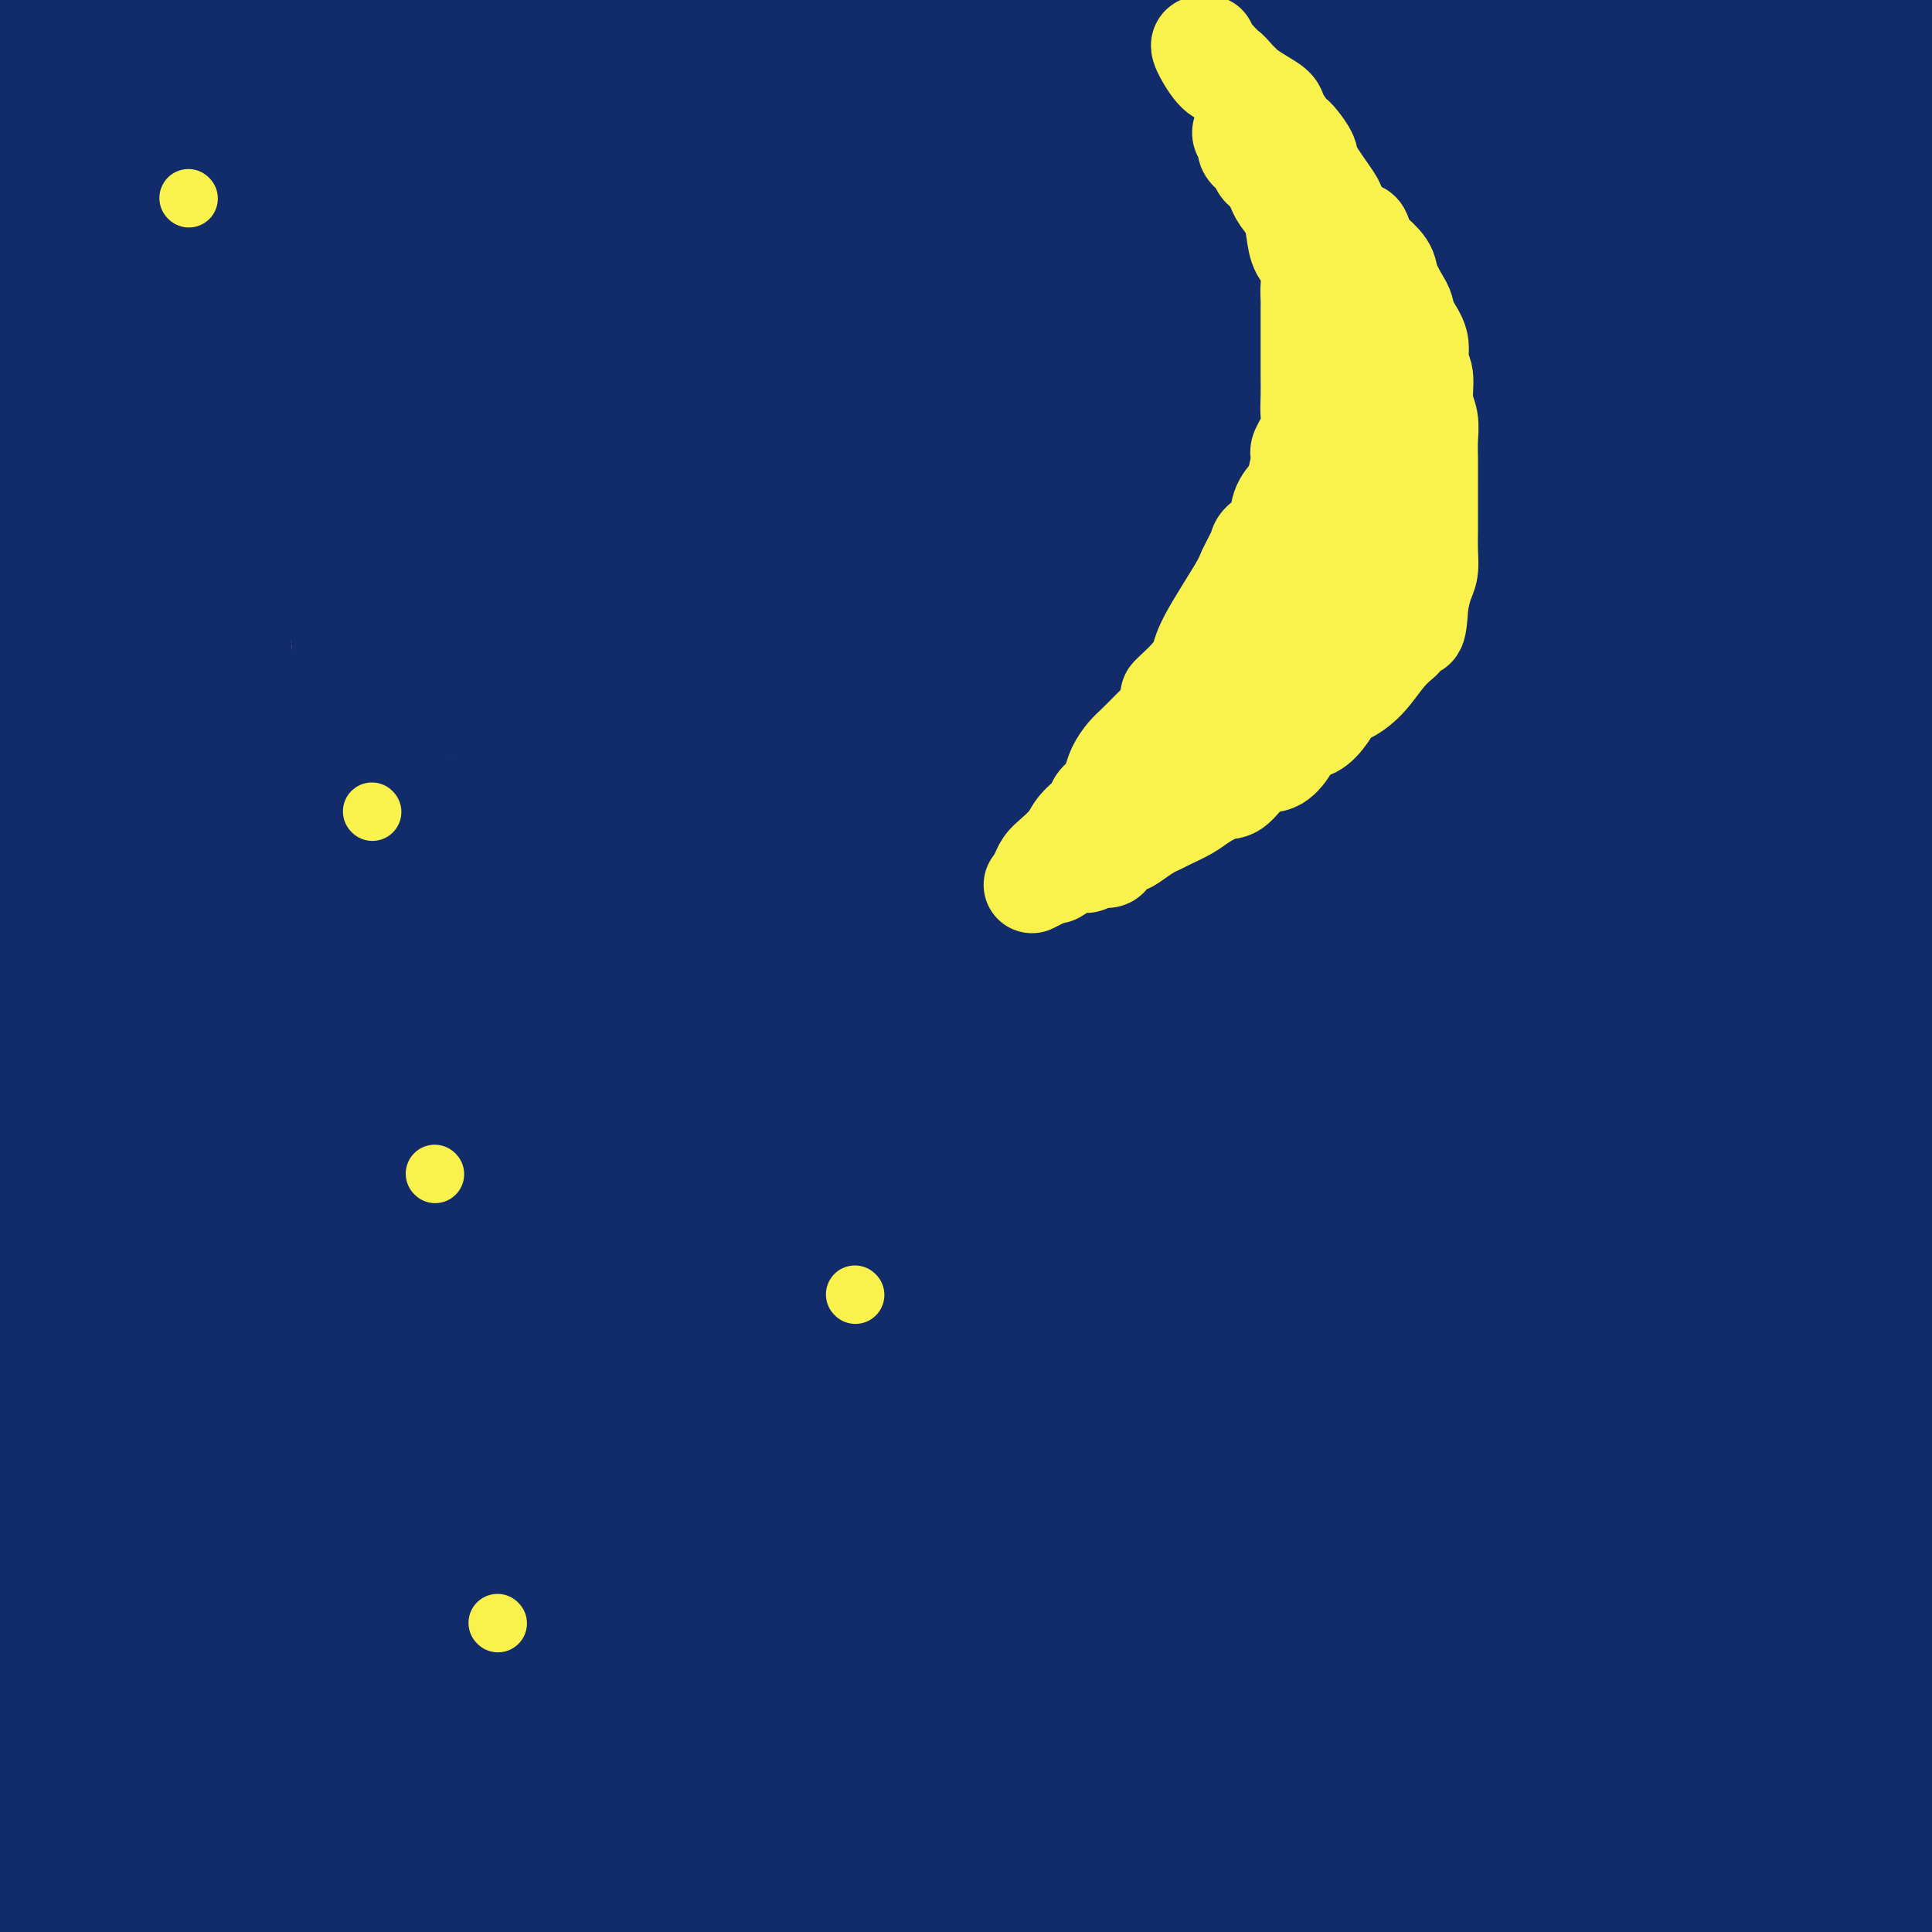 <svg viewBox='0 0 400 400' version='1.1' xmlns='http://www.w3.org/2000/svg' xmlns:xlink='http://www.w3.org/1999/xlink'><rect x="0" y="0" width="400" height="400" fill="#808080" stroke="none"/><g fill='none' stroke='#000000' stroke-width='28' stroke-linecap='round' stroke-linejoin='round'><path d='M115,144c15.393,4.620 30.787,9.241 45,15c14.213,5.759 27.246,12.657 42,20c14.754,7.343 31.230,15.132 46,23c14.770,7.868 27.834,15.814 40,23c12.166,7.186 23.433,13.613 32,19c8.567,5.387 14.433,9.734 17,12c2.567,2.266 1.836,2.452 0,2c-1.836,-0.452 -4.776,-1.543 -16,-8c-11.224,-6.457 -30.732,-18.282 -50,-29c-19.268,-10.718 -38.296,-20.330 -59,-30c-20.704,-9.670 -43.083,-19.399 -65,-28c-21.917,-8.601 -43.371,-16.073 -62,-22c-18.629,-5.927 -34.433,-10.308 -48,-14c-13.567,-3.692 -24.896,-6.696 -21,-6c3.896,0.696 23.018,5.092 42,11c18.982,5.908 37.823,13.329 62,23c24.177,9.671 53.689,21.591 84,35c30.311,13.409 61.421,28.306 90,43c28.579,14.694 54.626,29.184 77,42c22.374,12.816 41.075,23.957 52,31c10.925,7.043 14.073,9.986 17,12c2.927,2.014 5.634,3.097 -4,0c-9.634,-3.097 -31.607,-10.375 -54,-20c-22.393,-9.625 -45.204,-21.595 -72,-35c-26.796,-13.405 -57.575,-28.243 -88,-41c-30.425,-12.757 -60.496,-23.433 -86,-32c-25.504,-8.567 -46.442,-15.025 -61,-20c-14.558,-4.975 -22.737,-8.468 -27,-10c-4.263,-1.532 -4.609,-1.105 -2,-1c2.609,0.105 8.174,-0.113 24,5c15.826,5.113 41.913,15.556 68,26'/><path d='M138,190c23.893,9.354 49.624,19.738 77,32c27.376,12.262 56.397,26.400 84,40c27.603,13.600 53.788,26.661 75,39c21.212,12.339 37.450,23.957 46,30c8.550,6.043 9.411,6.513 11,8c1.589,1.487 3.906,3.992 -7,0c-10.906,-3.992 -35.034,-14.481 -58,-25c-22.966,-10.519 -44.771,-21.070 -70,-33c-25.229,-11.930 -53.881,-25.240 -82,-37c-28.119,-11.760 -55.704,-21.968 -79,-30c-23.296,-8.032 -42.302,-13.886 -54,-17c-11.698,-3.114 -16.089,-3.486 -19,-4c-2.911,-0.514 -4.341,-1.169 -1,0c3.341,1.169 11.454,4.164 29,11c17.546,6.836 44.523,17.515 71,29c26.477,11.485 52.452,23.775 81,37c28.548,13.225 59.670,27.384 88,42c28.330,14.616 53.870,29.689 71,40c17.130,10.311 25.851,15.858 31,19c5.149,3.142 6.727,3.877 4,3c-2.727,-0.877 -9.757,-3.367 -27,-11c-17.243,-7.633 -44.697,-20.409 -72,-34c-27.303,-13.591 -54.454,-27.997 -84,-42c-29.546,-14.003 -61.488,-27.603 -91,-39c-29.512,-11.397 -56.593,-20.591 -81,-28c-24.407,-7.409 -46.139,-13.032 -58,-16c-11.861,-2.968 -13.852,-3.282 -17,-4c-3.148,-0.718 -7.452,-1.842 3,0c10.452,1.842 35.660,6.650 61,14c25.340,7.350 50.811,17.243 80,29c29.189,11.757 62.094,25.379 95,39'/><path d='M245,282c44.256,19.425 67.394,33.988 93,49c25.606,15.012 53.678,30.475 70,40c16.322,9.525 20.893,13.113 25,16c4.107,2.887 7.749,5.072 0,3c-7.749,-2.072 -26.889,-8.402 -48,-18c-21.111,-9.598 -44.193,-22.466 -72,-37c-27.807,-14.534 -60.338,-30.734 -92,-44c-31.662,-13.266 -62.455,-23.596 -90,-33c-27.545,-9.404 -51.843,-17.880 -70,-23c-18.157,-5.120 -30.174,-6.882 -38,-8c-7.826,-1.118 -11.462,-1.592 -7,0c4.462,1.592 17.023,5.251 34,12c16.977,6.749 38.371,16.590 63,27c24.629,10.410 52.495,21.391 80,34c27.505,12.609 54.651,26.847 80,41c25.349,14.153 48.903,28.222 64,37c15.097,8.778 21.738,12.266 26,15c4.262,2.734 6.147,4.712 0,4c-6.147,-0.712 -20.325,-4.116 -39,-12c-18.675,-7.884 -41.845,-20.249 -68,-33c-26.155,-12.751 -55.293,-25.889 -84,-38c-28.707,-12.111 -56.981,-23.195 -83,-32c-26.019,-8.805 -49.781,-15.332 -65,-19c-15.219,-3.668 -21.893,-4.478 -27,-5c-5.107,-0.522 -8.646,-0.756 -6,0c2.646,0.756 11.476,2.501 29,9c17.524,6.499 43.743,17.753 68,28c24.257,10.247 46.554,19.489 69,30c22.446,10.511 45.043,22.291 66,33c20.957,10.709 40.273,20.345 54,28c13.727,7.655 21.863,13.327 30,19'/><path d='M307,405c5.000,3.167 2.500,1.583 0,0'/></g>
<g fill='none' stroke='#122B6A' stroke-width='28' stroke-linecap='round' stroke-linejoin='round'><path d='M40,208c8.047,0.857 16.094,1.714 26,6c9.906,4.286 21.672,12.001 38,22c16.328,9.999 37.218,22.282 61,36c23.782,13.718 50.457,28.870 76,44c25.543,15.130 49.955,30.238 70,42c20.045,11.762 35.724,20.178 44,25c8.276,4.822 9.151,6.049 11,8c1.849,1.951 4.672,4.626 -2,0c-6.672,-4.626 -22.841,-16.552 -40,-28c-17.159,-11.448 -35.309,-22.419 -57,-36c-21.691,-13.581 -46.924,-29.772 -72,-44c-25.076,-14.228 -49.995,-26.494 -73,-38c-23.005,-11.506 -44.097,-22.252 -60,-31c-15.903,-8.748 -26.619,-15.496 -34,-19c-7.381,-3.504 -11.429,-3.762 -11,-5c0.429,-1.238 5.335,-3.456 19,0c13.665,3.456 36.090,12.587 60,23c23.910,10.413 49.306,22.109 78,37c28.694,14.891 60.685,32.978 91,51c30.315,18.022 58.954,35.979 80,51c21.046,15.021 34.501,27.107 42,33c7.499,5.893 9.043,5.594 8,6c-1.043,0.406 -4.674,1.516 -17,-5c-12.326,-6.516 -33.349,-20.658 -56,-34c-22.651,-13.342 -46.932,-25.885 -73,-39c-26.068,-13.115 -53.924,-26.800 -81,-39c-27.076,-12.200 -53.371,-22.913 -75,-31c-21.629,-8.087 -38.591,-13.549 -54,-18c-15.409,-4.451 -29.264,-7.891 -25,-7c4.264,0.891 26.647,6.112 51,15c24.353,8.888 50.677,21.444 77,34'/><path d='M142,267c28.139,12.917 59.986,28.208 92,45c32.014,16.792 64.194,35.084 91,50c26.806,14.916 48.237,26.456 60,33c11.763,6.544 13.859,8.093 16,10c2.141,1.907 4.327,4.173 -7,-3c-11.327,-7.173 -36.166,-23.785 -61,-38c-24.834,-14.215 -49.664,-26.032 -76,-39c-26.336,-12.968 -54.178,-27.087 -81,-38c-26.822,-10.913 -52.625,-18.620 -72,-25c-19.375,-6.380 -32.322,-11.434 -41,-14c-8.678,-2.566 -13.088,-2.644 -16,-4c-2.912,-1.356 -4.326,-3.991 9,1c13.326,4.991 41.393,17.609 70,30c28.607,12.391 57.753,24.557 88,39c30.247,14.443 61.593,31.165 89,46c27.407,14.835 50.874,27.784 69,38c18.126,10.216 30.909,17.698 26,14c-4.909,-3.698 -27.511,-18.577 -50,-33c-22.489,-14.423 -44.865,-28.390 -71,-42c-26.135,-13.610 -56.029,-26.863 -85,-39c-28.971,-12.137 -57.020,-23.158 -80,-31c-22.980,-7.842 -40.890,-12.505 -51,-15c-10.110,-2.495 -12.421,-2.821 -15,-4c-2.579,-1.179 -5.425,-3.210 8,2c13.425,5.210 43.120,17.661 73,31c29.880,13.339 59.943,27.566 92,43c32.057,15.434 66.108,32.075 94,46c27.892,13.925 49.625,25.134 62,32c12.375,6.866 15.393,9.390 15,10c-0.393,0.610 -4.196,-0.695 -8,-2'/><path d='M382,410c-12.097,-6.351 -38.340,-21.227 -65,-35c-26.660,-13.773 -53.738,-26.441 -82,-39c-28.262,-12.559 -57.707,-25.009 -85,-35c-27.293,-9.991 -52.432,-17.524 -70,-22c-17.568,-4.476 -27.565,-5.896 -34,-7c-6.435,-1.104 -9.310,-1.892 -4,0c5.310,1.892 18.803,6.462 39,14c20.197,7.538 47.098,18.042 77,30c29.902,11.958 62.805,25.370 94,38c31.195,12.630 60.683,24.477 81,33c20.317,8.523 31.465,13.722 39,17c7.535,3.278 11.457,4.633 7,2c-4.457,-2.633 -17.293,-9.256 -34,-19c-16.707,-9.744 -37.283,-22.610 -63,-35c-25.717,-12.390 -56.574,-24.303 -85,-35c-28.426,-10.697 -54.422,-20.177 -78,-27c-23.578,-6.823 -44.739,-10.987 -57,-13c-12.261,-2.013 -15.622,-1.874 -19,-3c-3.378,-1.126 -6.773,-3.515 4,1c10.773,4.515 35.713,15.936 61,27c25.287,11.064 50.922,21.773 77,33c26.078,11.227 52.599,22.973 75,33c22.401,10.027 40.683,18.335 50,23c9.317,4.665 9.669,5.687 11,7c1.331,1.313 3.640,2.917 -7,-3c-10.640,-5.917 -34.231,-19.354 -58,-31c-23.769,-11.646 -47.717,-21.499 -73,-32c-25.283,-10.501 -51.901,-21.650 -76,-30c-24.099,-8.350 -45.681,-13.902 -60,-17c-14.319,-3.098 -21.377,-3.742 -24,-4c-2.623,-0.258 -0.812,-0.129 1,0'/><path d='M24,281c-2.988,1.235 31.041,14.823 60,27c28.959,12.177 52.848,22.942 80,36c27.152,13.058 57.568,28.408 84,42c26.432,13.592 48.880,25.424 61,32c12.120,6.576 13.911,7.895 17,10c3.089,2.105 7.477,4.997 -2,0c-9.477,-4.997 -32.819,-17.884 -56,-31c-23.181,-13.116 -46.199,-26.462 -73,-39c-26.801,-12.538 -57.383,-24.266 -84,-34c-26.617,-9.734 -49.270,-17.472 -68,-23c-18.730,-5.528 -33.539,-8.846 -30,-7c3.539,1.846 25.424,8.857 49,19c23.576,10.143 48.844,23.417 76,37c27.156,13.583 56.202,27.474 81,40c24.798,12.526 45.349,23.687 61,32c15.651,8.313 26.404,13.777 21,10c-5.404,-3.777 -26.964,-16.796 -49,-30c-22.036,-13.204 -44.550,-26.592 -69,-39c-24.450,-12.408 -50.838,-23.834 -76,-34c-25.162,-10.166 -49.097,-19.070 -67,-25c-17.903,-5.930 -29.772,-8.887 -38,-11c-8.228,-2.113 -12.815,-3.384 -8,-2c4.815,1.384 19.032,5.423 39,14c19.968,8.577 45.688,21.690 72,35c26.312,13.310 53.218,26.815 78,39c24.782,12.185 47.441,23.050 62,31c14.559,7.950 21.017,12.986 24,15c2.983,2.014 2.492,1.007 2,0'/><path d='M271,425c34.049,17.075 0.171,-0.236 -25,-15c-25.171,-14.764 -41.635,-26.979 -63,-39c-21.365,-12.021 -47.630,-23.847 -71,-35c-23.370,-11.153 -43.843,-21.632 -66,-30c-22.157,-8.368 -45.998,-14.623 -49,-15c-3.002,-0.377 14.835,5.125 34,14c19.165,8.875 39.659,21.124 62,34c22.341,12.876 46.529,26.381 69,39c22.471,12.619 43.226,24.354 57,32c13.774,7.646 20.567,11.203 25,14c4.433,2.797 6.504,4.832 2,0c-4.504,-4.832 -15.585,-16.533 -32,-29c-16.415,-12.467 -38.166,-25.702 -60,-40c-21.834,-14.298 -43.751,-29.660 -65,-42c-21.249,-12.340 -41.830,-21.657 -58,-27c-16.170,-5.343 -27.929,-6.713 -34,-8c-6.071,-1.287 -6.456,-2.490 -8,0c-1.544,2.490 -4.249,8.673 1,19c5.249,10.327 18.451,24.797 41,47c22.549,22.203 54.446,52.137 69,66c14.554,13.863 11.766,11.654 12,11c0.234,-0.654 3.490,0.247 0,-7c-3.490,-7.247 -13.726,-22.641 -22,-39c-8.274,-16.359 -14.584,-33.682 -19,-47c-4.416,-13.318 -6.936,-22.632 -10,-30c-3.064,-7.368 -6.671,-12.791 -9,-16c-2.329,-3.209 -3.380,-4.202 -4,-4c-0.620,0.202 -0.810,1.601 -1,3'/><path d='M47,281c-0.340,6.167 -0.689,20.084 1,37c1.689,16.916 5.416,36.831 7,50c1.584,13.169 1.024,19.593 1,25c-0.024,5.407 0.489,9.797 0,12c-0.489,2.203 -1.980,2.220 -6,1c-4.020,-1.220 -10.569,-3.676 -17,-11c-6.431,-7.324 -12.743,-19.515 -17,-36c-4.257,-16.485 -6.458,-37.263 -8,-54c-1.542,-16.737 -2.423,-29.434 -3,-37c-0.577,-7.566 -0.849,-10.000 -1,-12c-0.151,-2.000 -0.182,-3.565 0,-1c0.182,2.565 0.575,9.259 1,23c0.425,13.741 0.882,34.530 1,51c0.118,16.470 -0.103,28.622 0,39c0.103,10.378 0.529,18.982 0,25c-0.529,6.018 -2.012,9.450 -4,12c-1.988,2.550 -4.480,4.218 -7,3c-2.520,-1.218 -5.068,-5.322 -6,-13c-0.932,-7.678 -0.248,-18.931 0,-36c0.248,-17.069 0.061,-39.953 0,-55c-0.061,-15.047 0.006,-22.258 0,-27c-0.006,-4.742 -0.084,-7.017 0,-9c0.084,-1.983 0.332,-3.675 1,2c0.668,5.675 1.757,18.715 4,35c2.243,16.285 5.640,35.814 7,50c1.360,14.186 0.684,23.029 1,30c0.316,6.971 1.623,12.069 0,15c-1.623,2.931 -6.178,3.695 -8,4c-1.822,0.305 -0.911,0.153 0,0'/><path d='M33,348c0.845,-1.271 1.691,-2.542 2,-5c0.309,-2.458 0.082,-6.102 0,-12c-0.082,-5.898 -0.018,-14.051 0,-23c0.018,-8.949 -0.010,-18.696 0,-25c0.010,-6.304 0.059,-9.165 0,-11c-0.059,-1.835 -0.226,-2.642 0,-4c0.226,-1.358 0.844,-3.265 1,2c0.156,5.265 -0.151,17.702 0,34c0.151,16.298 0.761,36.455 1,51c0.239,14.545 0.108,23.477 0,30c-0.108,6.523 -0.192,10.637 0,15c0.192,4.363 0.662,8.974 0,6c-0.662,-2.974 -2.454,-13.531 -5,-25c-2.546,-11.469 -5.845,-23.848 -8,-36c-2.155,-12.152 -3.165,-24.078 -4,-33c-0.835,-8.922 -1.495,-14.840 -2,-19c-0.505,-4.160 -0.857,-6.560 -1,-8c-0.143,-1.440 -0.079,-1.919 0,-2c0.079,-0.081 0.171,0.236 3,7c2.829,6.764 8.395,19.974 11,30c2.605,10.026 2.248,16.868 2,23c-0.248,6.132 -0.386,11.556 0,16c0.386,4.444 1.295,7.909 -1,11c-2.295,3.091 -7.795,5.806 -11,7c-3.205,1.194 -4.115,0.865 -5,1c-0.885,0.135 -1.745,0.735 -3,0c-1.255,-0.735 -2.905,-2.805 0,-6c2.905,-3.195 10.366,-7.516 20,-10c9.634,-2.484 21.440,-3.130 34,-4c12.560,-0.870 25.874,-1.963 40,2c14.126,3.963 29.063,12.981 44,22'/><path d='M151,382c12.138,5.800 20.483,9.299 27,13c6.517,3.701 11.206,7.604 14,10c2.794,2.396 3.692,3.285 3,5c-0.692,1.715 -2.973,4.257 -11,6c-8.027,1.743 -21.798,2.686 -39,0c-17.202,-2.686 -37.834,-9.003 -55,-16c-17.166,-6.997 -30.865,-14.676 -42,-21c-11.135,-6.324 -19.705,-11.292 -25,-15c-5.295,-3.708 -7.315,-6.154 -7,-9c0.315,-2.846 2.966,-6.092 12,-8c9.034,-1.908 24.451,-2.479 43,0c18.549,2.479 40.230,8.007 60,16c19.770,7.993 37.630,18.452 52,27c14.370,8.548 25.250,15.184 32,20c6.750,4.816 9.370,7.812 12,10c2.630,2.188 5.269,3.569 0,5c-5.269,1.431 -18.448,2.912 -36,0c-17.552,-2.912 -39.478,-10.217 -60,-19c-20.522,-8.783 -39.640,-19.046 -57,-28c-17.360,-8.954 -32.963,-16.601 -43,-22c-10.037,-5.399 -14.509,-8.552 -17,-12c-2.491,-3.448 -3.000,-7.192 4,-9c7.000,-1.808 21.511,-1.680 38,0c16.489,1.680 34.957,4.913 52,12c17.043,7.087 32.661,18.030 46,27c13.339,8.970 24.398,15.969 31,21c6.602,5.031 8.747,8.094 11,11c2.253,2.906 4.614,5.655 0,7c-4.614,1.345 -16.204,1.285 -31,-3c-14.796,-4.285 -32.799,-12.796 -46,-20c-13.201,-7.204 -21.601,-13.102 -30,-19'/><path d='M89,371c-8.692,-5.307 -15.423,-9.073 -18,-13c-2.577,-3.927 -1.000,-8.014 -2,-11c-1.000,-2.986 -4.578,-4.869 0,-6c4.578,-1.131 17.311,-1.509 29,2c11.689,3.509 22.335,10.907 32,19c9.665,8.093 18.350,16.882 25,24c6.650,7.118 11.267,12.565 13,16c1.733,3.435 0.583,4.859 0,7c-0.583,2.141 -0.597,4.998 -10,0c-9.403,-4.998 -28.193,-17.850 -41,-28c-12.807,-10.150 -19.631,-17.597 -25,-25c-5.369,-7.403 -9.285,-14.762 -12,-20c-2.715,-5.238 -4.230,-8.353 -5,-11c-0.770,-2.647 -0.794,-4.824 5,-4c5.794,0.824 17.407,4.651 28,11c10.593,6.349 20.166,15.220 30,26c9.834,10.780 19.927,23.468 26,31c6.073,7.532 8.125,9.909 9,12c0.875,2.091 0.573,3.897 0,5c-0.573,1.103 -1.418,1.502 -9,-4c-7.582,-5.502 -21.901,-16.904 -32,-27c-10.099,-10.096 -15.978,-18.887 -21,-28c-5.022,-9.113 -9.188,-18.547 -11,-25c-1.812,-6.453 -1.270,-9.924 -2,-12c-0.730,-2.076 -2.733,-2.757 0,-1c2.733,1.757 10.200,5.951 17,15c6.800,9.049 12.933,22.952 17,32c4.067,9.048 6.070,13.240 7,16c0.930,2.760 0.789,4.089 0,6c-0.789,1.911 -2.225,4.403 -7,0c-4.775,-4.403 -12.887,-15.702 -21,-27'/><path d='M111,351c-6.988,-9.118 -13.956,-18.414 -21,-33c-7.044,-14.586 -14.162,-34.463 -19,-50c-4.838,-15.537 -7.397,-26.733 -10,-37c-2.603,-10.267 -5.251,-19.606 -7,-25c-1.749,-5.394 -2.598,-6.844 -3,-8c-0.402,-1.156 -0.356,-2.019 0,-1c0.356,1.019 1.021,3.920 3,13c1.979,9.080 5.270,24.337 7,40c1.730,15.663 1.899,31.730 2,43c0.101,11.270 0.135,17.742 0,23c-0.135,5.258 -0.437,9.301 -1,12c-0.563,2.699 -1.386,4.052 -3,5c-1.614,0.948 -4.019,1.490 -7,-4c-2.981,-5.490 -6.536,-17.011 -8,-32c-1.464,-14.989 -0.835,-33.447 -2,-54c-1.165,-20.553 -4.124,-43.201 -6,-58c-1.876,-14.799 -2.671,-21.749 -4,-27c-1.329,-5.251 -3.194,-8.804 -4,-11c-0.806,-2.196 -0.554,-3.035 -1,-3c-0.446,0.035 -1.589,0.944 -2,11c-0.411,10.056 -0.089,29.258 0,49c0.089,19.742 -0.055,40.025 0,56c0.055,15.975 0.310,27.643 0,37c-0.310,9.357 -1.186,16.403 -2,21c-0.814,4.597 -1.565,6.746 -2,9c-0.435,2.254 -0.554,4.613 -1,2c-0.446,-2.613 -1.219,-10.197 0,-23c1.219,-12.803 4.430,-30.823 7,-51c2.570,-20.177 4.500,-42.509 6,-64c1.500,-21.491 2.572,-42.140 3,-55c0.428,-12.860 0.214,-17.930 0,-23'/><path d='M36,113c2.318,-35.705 0.614,-17.967 0,-8c-0.614,9.967 -0.137,12.164 0,26c0.137,13.836 -0.064,39.312 0,64c0.064,24.688 0.394,48.590 0,65c-0.394,16.410 -1.513,25.329 -4,34c-2.487,8.671 -6.341,17.093 -9,22c-2.659,4.907 -4.122,6.299 -5,8c-0.878,1.701 -1.170,3.713 -2,1c-0.830,-2.713 -2.197,-10.149 -3,-25c-0.803,-14.851 -1.042,-37.117 -1,-59c0.042,-21.883 0.365,-43.382 0,-64c-0.365,-20.618 -1.419,-40.356 -2,-52c-0.581,-11.644 -0.689,-15.194 -1,-20c-0.311,-4.806 -0.825,-10.868 -1,-8c-0.175,2.868 -0.012,14.668 0,34c0.012,19.332 -0.126,46.198 0,73c0.126,26.802 0.515,53.542 0,73c-0.515,19.458 -1.933,31.636 -4,40c-2.067,8.364 -4.783,12.916 -6,16c-1.217,3.084 -0.935,4.700 -1,4c-0.065,-0.700 -0.477,-3.716 0,-15c0.477,-11.284 1.845,-30.836 4,-50c2.155,-19.164 5.099,-37.941 9,-58c3.901,-20.059 8.760,-41.399 11,-56c2.240,-14.601 1.860,-22.462 2,-30c0.140,-7.538 0.800,-14.752 1,-19c0.200,-4.248 -0.062,-5.528 0,-8c0.062,-2.472 0.446,-6.135 1,-3c0.554,3.135 1.277,13.067 2,23'/><path d='M27,121c0.471,12.221 0.648,31.272 1,51c0.352,19.728 0.879,40.132 -1,55c-1.879,14.868 -6.163,24.201 -9,31c-2.837,6.799 -4.228,11.066 -5,14c-0.772,2.934 -0.924,4.537 -1,6c-0.076,1.463 -0.074,2.786 0,-4c0.074,-6.786 0.220,-21.680 0,-38c-0.220,-16.320 -0.805,-34.066 0,-55c0.805,-20.934 3.000,-45.055 4,-63c1.000,-17.945 0.804,-29.715 1,-40c0.196,-10.285 0.783,-19.087 1,-26c0.217,-6.913 0.066,-11.937 0,-15c-0.066,-3.063 -0.045,-4.164 0,-5c0.045,-0.836 0.113,-1.408 0,5c-0.113,6.408 -0.409,19.797 0,37c0.409,17.203 1.521,38.219 3,58c1.479,19.781 3.324,38.327 4,50c0.676,11.673 0.183,16.473 0,20c-0.183,3.527 -0.054,5.780 0,7c0.054,1.220 0.035,1.407 0,1c-0.035,-0.407 -0.087,-1.409 -1,-8c-0.913,-6.591 -2.689,-18.771 -4,-34c-1.311,-15.229 -2.157,-33.506 -3,-48c-0.843,-14.494 -1.682,-25.203 -3,-35c-1.318,-9.797 -3.113,-18.682 -4,-26c-0.887,-7.318 -0.865,-13.071 -1,-18c-0.135,-4.929 -0.429,-9.036 -1,-13c-0.571,-3.964 -1.421,-7.784 -2,-11c-0.579,-3.216 -0.887,-5.827 -1,-7c-0.113,-1.173 -0.032,-0.906 0,-1c0.032,-0.094 0.016,-0.547 0,-1'/><path d='M5,8c-2.829,-31.309 0.097,-9.083 3,-2c2.903,7.083 5.783,-0.978 9,-4c3.217,-3.022 6.772,-1.006 12,-1c5.228,0.006 12.128,-1.999 18,-3c5.872,-1.001 10.716,-0.997 19,-1c8.284,-0.003 20.009,-0.013 31,0c10.991,0.013 21.249,0.050 35,0c13.751,-0.050 30.994,-0.188 48,0c17.006,0.188 33.775,0.700 51,3c17.225,2.300 34.904,6.386 49,9c14.096,2.614 24.607,3.755 34,5c9.393,1.245 17.668,2.593 23,3c5.332,0.407 7.722,-0.125 11,0c3.278,0.125 7.446,0.909 4,1c-3.446,0.091 -14.505,-0.512 -26,-2c-11.495,-1.488 -23.425,-3.863 -39,-6c-15.575,-2.137 -34.796,-4.038 -52,-5c-17.204,-0.962 -32.392,-0.987 -46,-1c-13.608,-0.013 -25.638,-0.016 -38,0c-12.362,0.016 -25.058,0.050 -35,0c-9.942,-0.050 -17.130,-0.186 -22,0c-4.870,0.186 -7.422,0.692 -9,1c-1.578,0.308 -2.181,0.416 -3,1c-0.819,0.584 -1.854,1.644 4,2c5.854,0.356 18.595,0.007 31,0c12.405,-0.007 24.473,0.327 41,1c16.527,0.673 37.512,1.686 58,3c20.488,1.314 40.477,2.931 61,5c20.523,2.069 41.578,4.591 61,7c19.422,2.409 37.211,4.704 55,7'/><path d='M393,31c36.901,4.661 40.654,6.814 50,8c9.346,1.186 24.285,1.405 32,2c7.715,0.595 8.205,1.566 10,2c1.795,0.434 4.896,0.331 1,0c-3.896,-0.331 -14.787,-0.891 -30,-3c-15.213,-2.109 -34.748,-5.766 -56,-8c-21.252,-2.234 -44.221,-3.043 -67,-5c-22.779,-1.957 -45.368,-5.060 -69,-7c-23.632,-1.940 -48.309,-2.716 -71,-3c-22.691,-0.284 -43.397,-0.077 -63,0c-19.603,0.077 -38.102,0.025 -53,0c-14.898,-0.025 -26.195,-0.022 -35,0c-8.805,0.022 -15.119,0.064 -19,0c-3.881,-0.064 -5.328,-0.235 -5,0c0.328,0.235 2.431,0.876 14,0c11.569,-0.876 32.605,-3.268 52,-5c19.395,-1.732 37.148,-2.804 58,-4c20.852,-1.196 44.803,-2.515 69,-3c24.197,-0.485 48.639,-0.138 71,0c22.361,0.138 42.641,0.065 59,0c16.359,-0.065 28.798,-0.121 40,0c11.202,0.121 21.168,0.418 27,1c5.832,0.582 7.530,1.447 10,2c2.470,0.553 5.713,0.792 5,1c-0.713,0.208 -5.383,0.386 -18,0c-12.617,-0.386 -33.180,-1.334 -53,-3c-19.820,-1.666 -38.897,-4.049 -60,-6c-21.103,-1.951 -44.234,-3.472 -67,-5c-22.766,-1.528 -45.168,-3.065 -67,-4c-21.832,-0.935 -43.095,-1.267 -62,-2c-18.905,-0.733 -35.453,-1.866 -52,-3'/><path d='M44,-14c-64.937,-4.240 -37.779,-3.342 -30,-3c7.779,0.342 -3.820,0.126 -9,0c-5.180,-0.126 -3.942,-0.163 8,-1c11.942,-0.837 34.587,-2.475 58,-3c23.413,-0.525 47.593,0.063 74,0c26.407,-0.063 55.041,-0.777 85,0c29.959,0.777 61.244,3.046 90,6c28.756,2.954 54.984,6.595 77,10c22.016,3.405 39.821,6.576 51,9c11.179,2.424 15.730,4.100 19,5c3.270,0.900 5.257,1.022 2,1c-3.257,-0.022 -11.758,-0.188 -25,0c-13.242,0.188 -31.225,0.730 -51,0c-19.775,-0.730 -41.341,-2.731 -65,-4c-23.659,-1.269 -49.409,-1.805 -76,-2c-26.591,-0.195 -54.023,-0.049 -78,0c-23.977,0.049 -44.501,-0.000 -63,0c-18.499,0.000 -34.974,0.050 -49,0c-14.026,-0.050 -25.602,-0.198 -33,0c-7.398,0.198 -10.619,0.744 -13,1c-2.381,0.256 -3.922,0.224 7,1c10.922,0.776 34.306,2.362 57,3c22.694,0.638 44.697,0.330 71,1c26.303,0.670 56.906,2.319 87,6c30.094,3.681 59.680,9.395 88,15c28.320,5.605 55.373,11.101 78,16c22.627,4.899 40.828,9.199 51,12c10.172,2.801 12.314,4.101 15,5c2.686,0.899 5.915,1.396 0,2c-5.915,0.604 -20.976,1.315 -39,0c-18.024,-1.315 -39.012,-4.658 -60,-8'/><path d='M371,58c-21.042,-3.885 -43.646,-9.599 -69,-13c-25.354,-3.401 -53.457,-4.490 -81,-6c-27.543,-1.510 -54.528,-3.440 -76,-4c-21.472,-0.560 -37.433,0.250 -61,0c-23.567,-0.250 -54.741,-1.561 -68,-2c-13.259,-0.439 -8.603,-0.007 -7,0c1.603,0.007 0.155,-0.412 12,0c11.845,0.412 36.984,1.654 60,2c23.016,0.346 43.909,-0.204 70,1c26.091,1.204 57.380,4.160 87,8c29.620,3.840 57.570,8.562 83,14c25.430,5.438 48.340,11.591 66,16c17.660,4.409 30.071,7.073 38,9c7.929,1.927 11.375,3.117 14,4c2.625,0.883 4.430,1.461 1,2c-3.430,0.539 -12.096,1.041 -26,0c-13.904,-1.041 -33.045,-3.626 -54,-7c-20.955,-3.374 -43.725,-7.538 -69,-11c-25.275,-3.462 -53.056,-6.224 -80,-9c-26.944,-2.776 -53.052,-5.567 -76,-8c-22.948,-2.433 -42.735,-4.507 -61,-6c-18.265,-1.493 -35.009,-2.405 -46,-3c-10.991,-0.595 -16.229,-0.872 -20,-1c-3.771,-0.128 -6.076,-0.106 -4,0c2.076,0.106 8.533,0.298 24,0c15.467,-0.298 39.946,-1.085 66,0c26.054,1.085 53.685,4.043 84,8c30.315,3.957 63.316,8.911 95,15c31.684,6.089 62.053,13.311 86,20c23.947,6.689 41.474,12.844 59,19'/><path d='M418,106c15.801,5.062 25.802,8.217 32,10c6.198,1.783 8.593,2.195 8,2c-0.593,-0.195 -4.174,-0.997 -10,0c-5.826,0.997 -13.897,3.794 -50,-4c-36.103,-7.794 -100.237,-26.177 -140,-37c-39.763,-10.823 -55.155,-14.084 -75,-18c-19.845,-3.916 -44.145,-8.487 -64,-12c-19.855,-3.513 -35.267,-5.968 -48,-7c-12.733,-1.032 -22.787,-0.640 -28,-1c-5.213,-0.360 -5.584,-1.473 -8,-2c-2.416,-0.527 -6.878,-0.469 2,0c8.878,0.469 31.095,1.350 52,3c20.905,1.650 40.496,4.071 64,8c23.504,3.929 50.920,9.367 80,16c29.080,6.633 59.824,14.462 88,23c28.176,8.538 53.785,17.786 76,26c22.215,8.214 41.035,15.393 53,20c11.965,4.607 17.075,6.643 20,8c2.925,1.357 3.667,2.037 1,3c-2.667,0.963 -8.741,2.211 -21,0c-12.259,-2.211 -30.701,-7.881 -50,-13c-19.299,-5.119 -39.454,-9.689 -62,-14c-22.546,-4.311 -47.484,-8.365 -73,-13c-25.516,-4.635 -51.609,-9.853 -76,-15c-24.391,-5.147 -47.079,-10.224 -67,-14c-19.921,-3.776 -37.076,-6.252 -51,-9c-13.924,-2.748 -24.619,-5.767 -31,-7c-6.381,-1.233 -8.449,-0.678 -11,-1c-2.551,-0.322 -5.586,-1.521 0,-2c5.586,-0.479 19.793,-0.240 34,0'/><path d='M63,56c16.134,0.885 39.470,4.098 63,8c23.530,3.902 47.256,8.492 73,15c25.744,6.508 53.506,14.932 78,22c24.494,7.068 45.719,12.779 76,24c30.281,11.221 69.618,27.952 86,35c16.382,7.048 9.808,4.411 9,4c-0.808,-0.411 4.150,1.402 -4,0c-8.150,-1.402 -29.409,-6.019 -50,-12c-20.591,-5.981 -40.515,-13.326 -64,-21c-23.485,-7.674 -50.532,-15.678 -78,-23c-27.468,-7.322 -55.357,-13.960 -82,-19c-26.643,-5.040 -52.041,-8.480 -73,-12c-20.959,-3.520 -37.481,-7.121 -51,-9c-13.519,-1.879 -24.035,-2.037 -30,-2c-5.965,0.037 -7.378,0.267 -10,0c-2.622,-0.267 -6.452,-1.032 3,0c9.452,1.032 32.186,3.859 54,8c21.814,4.141 42.707,9.595 67,16c24.293,6.405 51.985,13.761 81,23c29.015,9.239 59.351,20.360 87,31c27.649,10.640 52.610,20.797 74,30c21.390,9.203 39.208,17.452 53,24c13.792,6.548 23.556,11.396 29,14c5.444,2.604 6.566,2.966 7,4c0.434,1.034 0.180,2.742 -10,0c-10.180,-2.742 -30.286,-9.934 -51,-18c-20.714,-8.066 -42.037,-17.007 -66,-26c-23.963,-8.993 -50.567,-18.036 -78,-27c-27.433,-8.964 -55.695,-17.847 -80,-25c-24.305,-7.153 -44.652,-12.577 -65,-18'/><path d='M111,102c-30.547,-8.309 -34.415,-7.582 -41,-9c-6.585,-1.418 -15.886,-4.980 -20,-6c-4.114,-1.020 -3.039,0.501 -7,-1c-3.961,-1.501 -12.958,-6.024 16,0c28.958,6.024 95.870,22.594 140,36c44.130,13.406 65.479,23.647 93,37c27.521,13.353 61.215,29.817 90,45c28.785,15.183 52.662,29.085 70,39c17.338,9.915 28.139,15.845 33,19c4.861,3.155 3.782,3.536 5,4c1.218,0.464 4.731,1.011 -6,-4c-10.731,-5.011 -35.708,-15.579 -59,-26c-23.292,-10.421 -44.899,-20.693 -69,-32c-24.101,-11.307 -50.696,-23.647 -77,-34c-26.304,-10.353 -52.317,-18.719 -76,-27c-23.683,-8.281 -45.036,-16.476 -64,-23c-18.964,-6.524 -35.538,-11.376 -47,-15c-11.462,-3.624 -17.810,-6.021 -21,-7c-3.190,-0.979 -3.222,-0.540 -5,-1c-1.778,-0.460 -5.303,-1.818 3,0c8.303,1.818 28.433,6.814 48,13c19.567,6.186 38.573,13.564 61,23c22.427,9.436 48.277,20.931 76,35c27.723,14.069 57.319,30.713 84,46c26.681,15.287 50.448,29.218 70,41c19.552,11.782 34.890,21.416 46,28c11.110,6.584 17.991,10.119 15,10c-2.991,-0.119 -15.855,-3.891 -33,-12c-17.145,-8.109 -38.573,-20.554 -60,-33'/><path d='M376,248c-22.127,-11.345 -47.445,-23.208 -74,-35c-26.555,-11.792 -54.346,-23.513 -81,-34c-26.654,-10.487 -52.170,-19.741 -74,-29c-21.830,-9.259 -39.975,-18.522 -54,-25c-14.025,-6.478 -23.930,-10.169 -31,-13c-7.070,-2.831 -11.305,-4.801 -14,-6c-2.695,-1.199 -3.848,-1.626 -1,-1c2.848,0.626 9.699,2.304 24,7c14.301,4.696 36.052,12.411 59,21c22.948,8.589 47.093,18.053 73,31c25.907,12.947 53.578,29.377 80,45c26.422,15.623 51.596,30.437 72,43c20.404,12.563 36.038,22.874 47,31c10.962,8.126 17.253,14.066 21,17c3.747,2.934 4.950,2.860 5,4c0.050,1.140 -1.052,3.493 -10,-2c-8.948,-5.493 -25.743,-18.833 -44,-31c-18.257,-12.167 -37.977,-23.163 -61,-36c-23.023,-12.837 -49.350,-27.516 -75,-40c-25.650,-12.484 -50.623,-22.771 -73,-32c-22.377,-9.229 -42.157,-17.398 -58,-24c-15.843,-6.602 -27.748,-11.636 -36,-15c-8.252,-3.364 -12.850,-5.056 -16,-6c-3.150,-0.944 -4.851,-1.138 -5,-2c-0.149,-0.862 1.255,-2.391 13,2c11.745,4.391 33.831,14.704 56,25c22.169,10.296 44.421,20.577 70,34c25.579,13.423 54.485,29.990 83,47c28.515,17.010 56.639,34.464 83,51c26.361,16.536 50.960,32.153 68,43c17.040,10.847 26.520,16.923 36,23'/><path d='M459,341c31.609,19.625 17.131,10.188 10,7c-7.131,-3.188 -6.917,-0.128 -17,-5c-10.083,-4.872 -30.464,-17.678 -51,-31c-20.536,-13.322 -41.228,-27.162 -64,-41c-22.772,-13.838 -47.625,-27.676 -73,-40c-25.375,-12.324 -51.271,-23.135 -76,-33c-24.729,-9.865 -48.291,-18.785 -69,-28c-20.709,-9.215 -38.566,-18.726 -52,-25c-13.434,-6.274 -22.446,-9.310 -31,-12c-8.554,-2.690 -16.650,-5.035 -11,-4c5.650,1.035 25.047,5.451 45,12c19.953,6.549 40.462,15.233 64,26c23.538,10.767 50.105,23.619 77,39c26.895,15.381 54.117,33.293 79,49c24.883,15.707 47.427,29.209 63,39c15.573,9.791 24.175,15.872 29,19c4.825,3.128 5.874,3.303 8,5c2.126,1.697 5.328,4.916 -3,0c-8.328,-4.916 -28.187,-17.966 -47,-31c-18.813,-13.034 -36.580,-26.050 -58,-39c-21.420,-12.950 -46.494,-25.833 -71,-39c-24.506,-13.167 -48.443,-26.617 -70,-38c-21.557,-11.383 -40.734,-20.699 -55,-28c-14.266,-7.301 -23.620,-12.586 -30,-16c-6.380,-3.414 -9.787,-4.957 -12,-6c-2.213,-1.043 -3.234,-1.586 -1,-1c2.234,0.586 7.723,2.301 20,8c12.277,5.699 31.344,15.380 53,28c21.656,12.620 45.902,28.177 71,45c25.098,16.823 51.049,34.911 77,53'/><path d='M264,254c34.388,22.610 46.357,30.135 57,37c10.643,6.865 19.962,13.069 27,18c7.038,4.931 11.797,8.588 9,7c-2.797,-1.588 -13.151,-8.420 -29,-19c-15.849,-10.580 -37.194,-24.906 -59,-38c-21.806,-13.094 -44.073,-24.955 -69,-37c-24.927,-12.045 -52.515,-24.274 -76,-35c-23.485,-10.726 -42.867,-19.948 -61,-27c-18.133,-7.052 -35.018,-11.932 -46,-15c-10.982,-3.068 -16.062,-4.323 -19,-6c-2.938,-1.677 -3.734,-3.774 8,-3c11.734,0.774 35.998,4.421 59,11c23.002,6.579 44.742,16.091 69,28c24.258,11.909 51.036,26.215 76,41c24.964,14.785 48.115,30.050 67,43c18.885,12.950 33.503,23.587 43,31c9.497,7.413 13.873,11.603 16,14c2.127,2.397 2.004,3.001 2,4c-0.004,0.999 0.110,2.393 -9,-4c-9.110,-6.393 -27.445,-20.575 -47,-34c-19.555,-13.425 -40.331,-26.094 -63,-39c-22.669,-12.906 -47.231,-26.048 -70,-37c-22.769,-10.952 -43.746,-19.714 -63,-27c-19.254,-7.286 -36.784,-13.097 -50,-17c-13.216,-3.903 -22.119,-5.897 -27,-7c-4.881,-1.103 -5.741,-1.316 -7,-2c-1.259,-0.684 -2.916,-1.838 7,3c9.916,4.838 31.405,15.668 53,28c21.595,12.332 43.298,26.166 65,40'/><path d='M127,212c23.642,14.743 50.245,31.601 75,47c24.755,15.399 47.660,29.338 66,41c18.340,11.662 32.116,21.047 41,27c8.884,5.953 12.876,8.476 15,10c2.124,1.524 2.379,2.050 2,3c-0.379,0.950 -1.393,2.325 -12,-4c-10.607,-6.325 -30.806,-20.349 -51,-34c-20.194,-13.651 -40.382,-26.928 -63,-40c-22.618,-13.072 -47.668,-25.939 -70,-38c-22.332,-12.061 -41.948,-23.316 -57,-31c-15.052,-7.684 -25.540,-11.799 -33,-15c-7.460,-3.201 -11.891,-5.490 -15,-7c-3.109,-1.510 -4.894,-2.241 -2,-3c2.894,-0.759 10.467,-1.546 24,2c13.533,3.546 33.025,11.426 54,20c20.975,8.574 43.433,17.843 69,30c25.567,12.157 54.242,27.202 82,42c27.758,14.798 54.600,29.350 77,43c22.400,13.650 40.360,26.399 53,35c12.640,8.601 19.960,13.055 24,16c4.040,2.945 4.800,4.380 7,6c2.200,1.620 5.840,3.426 -1,0c-6.840,-3.426 -24.161,-12.085 -42,-23c-17.839,-10.915 -36.197,-24.087 -57,-38c-20.803,-13.913 -44.052,-28.566 -68,-43c-23.948,-14.434 -48.594,-28.648 -67,-41c-18.406,-12.352 -30.570,-22.840 -39,-31c-8.430,-8.160 -13.126,-13.991 -15,-18c-1.874,-4.009 -0.928,-6.195 0,-8c0.928,-1.805 1.836,-3.230 12,0c10.164,3.230 29.582,11.115 49,19'/><path d='M185,179c16.933,8.355 34.765,19.744 55,35c20.235,15.256 42.871,34.379 63,52c20.129,17.621 37.749,33.741 57,54c19.251,20.259 40.134,44.656 48,54c7.866,9.344 2.716,3.636 2,3c-0.716,-0.636 3.001,3.800 -1,0c-4.001,-3.800 -15.719,-15.837 -26,-30c-10.281,-14.163 -19.125,-30.453 -28,-45c-8.875,-14.547 -17.780,-27.351 -22,-39c-4.220,-11.649 -3.753,-22.144 -4,-34c-0.247,-11.856 -1.207,-25.073 0,-34c1.207,-8.927 4.582,-13.564 8,-17c3.418,-3.436 6.877,-5.673 12,-6c5.123,-0.327 11.908,1.255 18,9c6.092,7.745 11.491,21.654 16,39c4.509,17.346 8.129,38.130 10,57c1.871,18.870 1.994,35.825 2,47c0.006,11.175 -0.103,16.571 0,21c0.103,4.429 0.419,7.892 0,7c-0.419,-0.892 -1.573,-6.140 -2,-16c-0.427,-9.860 -0.128,-24.334 0,-42c0.128,-17.666 0.084,-38.525 0,-59c-0.084,-20.475 -0.208,-40.565 0,-56c0.208,-15.435 0.749,-26.216 0,-36c-0.749,-9.784 -2.788,-18.571 -4,-25c-1.212,-6.429 -1.595,-10.500 -2,-14c-0.405,-3.500 -0.830,-6.429 -1,-4c-0.170,2.429 -0.085,10.214 0,18'/><path d='M386,118c0.720,12.928 2.520,36.249 4,60c1.480,23.751 2.638,47.933 3,70c0.362,22.067 -0.073,42.019 0,57c0.073,14.981 0.655,24.992 0,34c-0.655,9.008 -2.547,17.015 -4,19c-1.453,1.985 -2.466,-2.050 -3,-11c-0.534,-8.950 -0.588,-22.815 -1,-41c-0.412,-18.185 -1.182,-40.690 0,-62c1.182,-21.310 4.317,-41.425 6,-61c1.683,-19.575 1.914,-38.611 2,-52c0.086,-13.389 0.027,-21.130 0,-26c-0.027,-4.870 -0.021,-6.868 0,-10c0.021,-3.132 0.058,-7.397 0,3c-0.058,10.397 -0.209,35.458 0,64c0.209,28.542 0.780,60.567 1,90c0.220,29.433 0.089,56.276 0,75c-0.089,18.724 -0.135,29.330 0,36c0.135,6.670 0.452,9.402 0,12c-0.452,2.598 -1.675,5.060 -4,0c-2.325,-5.060 -5.754,-17.643 -8,-36c-2.246,-18.357 -3.309,-42.489 -4,-68c-0.691,-25.511 -1.009,-52.400 -3,-77c-1.991,-24.600 -5.653,-46.911 -8,-61c-2.347,-14.089 -3.379,-19.957 -5,-24c-1.621,-4.043 -3.832,-6.260 -5,-4c-1.168,2.260 -1.292,8.998 0,24c1.292,15.002 4.002,38.270 10,65c5.998,26.730 15.285,56.923 19,69c3.715,12.077 1.857,6.039 0,0'/></g>
<g fill='none' stroke='#F9F24D' stroke-width='4' stroke-linecap='round' stroke-linejoin='round'><path d='M73,262c0.000,0.000 1.000,1.000 1,1'/><path d='M74,263c0.155,0.275 0.042,0.463 0,1c-0.042,0.537 -0.011,1.423 0,2c0.011,0.577 0.004,0.844 0,1c-0.004,0.156 -0.005,0.203 0,1c0.005,0.797 0.015,2.346 0,3c-0.015,0.654 -0.057,0.412 0,1c0.057,0.588 0.211,2.007 0,3c-0.211,0.993 -0.789,1.562 -1,2c-0.211,0.438 -0.057,0.747 0,1c0.057,0.253 0.017,0.452 0,1c-0.017,0.548 -0.012,1.445 0,2c0.012,0.555 0.032,0.768 0,1c-0.032,0.232 -0.114,0.482 0,1c0.114,0.518 0.424,1.304 0,2c-0.424,0.696 -1.581,1.304 -2,2c-0.419,0.696 -0.098,1.482 0,2c0.098,0.518 -0.026,0.769 0,1c0.026,0.231 0.203,0.443 0,1c-0.203,0.557 -0.785,1.458 -1,2c-0.215,0.542 -0.061,0.726 0,1c0.061,0.274 0.031,0.637 0,1'/><path d='M70,295c-0.622,5.422 -0.178,2.978 0,2c0.178,-0.978 0.089,-0.489 0,0'/><path d='M86,271c0.164,0.423 0.328,0.845 0,1c-0.328,0.155 -1.146,0.041 -2,0c-0.854,-0.041 -1.742,-0.011 -3,0c-1.258,0.011 -2.886,0.003 -4,0c-1.114,-0.003 -1.715,0.000 -3,0c-1.285,-0.000 -3.253,-0.004 -4,0c-0.747,0.004 -0.273,0.015 -1,0c-0.727,-0.015 -2.655,-0.056 -4,0c-1.345,0.056 -2.108,0.207 -3,0c-0.892,-0.207 -1.911,-0.774 -3,-1c-1.089,-0.226 -2.246,-0.113 -3,0c-0.754,0.113 -1.106,0.226 -2,0c-0.894,-0.226 -2.331,-0.793 -3,-1c-0.669,-0.207 -0.571,-0.056 -1,0c-0.429,0.056 -1.385,0.015 -2,0c-0.615,-0.015 -0.890,-0.004 -1,0c-0.110,0.004 -0.055,0.002 0,0'/><path d='M65,252c0.657,1.304 1.313,2.607 2,4c0.687,1.393 1.404,2.874 2,4c0.596,1.126 1.070,1.896 2,3c0.930,1.104 2.315,2.542 3,4c0.685,1.458 0.669,2.938 1,4c0.331,1.062 1.009,1.708 2,3c0.991,1.292 2.294,3.229 3,4c0.706,0.771 0.816,0.375 1,1c0.184,0.625 0.441,2.271 1,3c0.559,0.729 1.420,0.543 2,1c0.580,0.457 0.880,1.559 1,2c0.120,0.441 0.060,0.220 0,0'/><path d='M89,251c-1.451,1.394 -2.903,2.787 -4,4c-1.097,1.213 -1.841,2.245 -3,3c-1.159,0.755 -2.733,1.233 -4,2c-1.267,0.767 -2.228,1.824 -3,3c-0.772,1.176 -1.355,2.470 -2,3c-0.645,0.530 -1.353,0.297 -2,1c-0.647,0.703 -1.232,2.343 -2,3c-0.768,0.657 -1.720,0.332 -2,1c-0.280,0.668 0.110,2.331 0,3c-0.110,0.669 -0.720,0.344 -1,1c-0.280,0.656 -0.230,2.292 -1,3c-0.770,0.708 -2.361,0.489 -3,1c-0.639,0.511 -0.326,1.753 -1,3c-0.674,1.247 -2.335,2.499 -3,3c-0.665,0.501 -0.332,0.250 0,0'/><path d='M56,128c0.780,1.339 1.560,2.678 2,4c0.440,1.322 0.540,2.628 0,4c-0.540,1.372 -1.718,2.811 -3,4c-1.282,1.189 -2.666,2.130 -4,4c-1.334,1.870 -2.617,4.670 -4,6c-1.383,1.330 -2.866,1.192 -4,2c-1.134,0.808 -1.921,2.564 -3,4c-1.079,1.436 -2.451,2.553 -3,3c-0.549,0.447 -0.274,0.223 0,0'/><path d='M61,150c-1.777,-1.028 -3.553,-2.057 -5,-3c-1.447,-0.943 -2.564,-1.801 -4,-3c-1.436,-1.199 -3.191,-2.738 -5,-4c-1.809,-1.262 -3.672,-2.246 -5,-3c-1.328,-0.754 -2.119,-1.278 -3,-2c-0.881,-0.722 -1.851,-1.644 -3,-2c-1.149,-0.356 -2.477,-0.148 -3,0c-0.523,0.148 -0.239,0.236 -1,0c-0.761,-0.236 -2.565,-0.795 -3,-1c-0.435,-0.205 0.498,-0.055 -1,0c-1.498,0.055 -5.428,0.016 -7,0c-1.572,-0.016 -0.786,-0.008 0,0'/><path d='M43,117c1.687,1.113 3.375,2.227 4,4c0.625,1.773 0.188,4.206 0,6c-0.188,1.794 -0.128,2.949 0,5c0.128,2.051 0.323,4.999 1,7c0.677,2.001 1.835,3.054 3,5c1.165,1.946 2.337,4.784 3,7c0.663,2.216 0.819,3.809 1,5c0.181,1.191 0.389,1.979 1,3c0.611,1.021 1.626,2.275 2,3c0.374,0.725 0.107,0.921 0,1c-0.107,0.079 -0.053,0.039 0,0'/><path d='M69,139c-1.887,0.000 -3.773,0.000 -6,0c-2.227,0.000 -4.794,0.000 -7,0c-2.206,0.000 -4.050,0.000 -6,0c-1.950,0.000 -4.007,0.000 -6,0c-1.993,0.000 -3.921,0.000 -7,0c-3.079,0.000 -7.308,0.000 -9,0c-1.692,0.000 -0.846,0.000 0,0'/></g>
<g fill='none' stroke='#F9F24D' stroke-width='20' stroke-linecap='round' stroke-linejoin='round'><path d='M273,41c2.760,2.511 5.521,5.022 7,6c1.479,0.978 1.677,0.424 2,1c0.323,0.576 0.773,2.284 1,3c0.227,0.716 0.232,0.442 1,1c0.768,0.558 2.298,1.947 3,3c0.702,1.053 0.574,1.768 1,3c0.426,1.232 1.405,2.981 2,4c0.595,1.019 0.804,1.310 1,2c0.196,0.690 0.377,1.780 1,3c0.623,1.220 1.687,2.570 2,4c0.313,1.430 -0.126,2.942 0,4c0.126,1.058 0.818,1.664 1,3c0.182,1.336 -0.148,3.403 0,5c0.148,1.597 0.772,2.725 1,4c0.228,1.275 0.061,2.696 0,4c-0.061,1.304 -0.016,2.491 0,4c0.016,1.509 0.004,3.340 0,5c-0.004,1.660 -0.000,3.147 0,4c0.000,0.853 -0.003,1.070 0,2c0.003,0.930 0.012,2.572 0,4c-0.012,1.428 -0.044,2.640 0,4c0.044,1.360 0.166,2.866 0,4c-0.166,1.134 -0.619,1.895 -1,3c-0.381,1.105 -0.691,2.552 -1,4'/><path d='M294,125c-0.399,8.876 -1.397,4.065 -2,3c-0.603,-1.065 -0.812,1.617 -1,3c-0.188,1.383 -0.354,1.468 -1,2c-0.646,0.532 -1.772,1.510 -3,3c-1.228,1.490 -2.558,3.492 -4,5c-1.442,1.508 -2.995,2.521 -4,3c-1.005,0.479 -1.462,0.424 -2,1c-0.538,0.576 -1.158,1.784 -2,3c-0.842,1.216 -1.908,2.441 -3,3c-1.092,0.559 -2.211,0.451 -3,1c-0.789,0.549 -1.249,1.753 -2,3c-0.751,1.247 -1.794,2.536 -3,3c-1.206,0.464 -2.576,0.102 -4,1c-1.424,0.898 -2.903,3.056 -4,4c-1.097,0.944 -1.813,0.673 -3,1c-1.187,0.327 -2.845,1.253 -4,2c-1.155,0.747 -1.808,1.317 -3,2c-1.192,0.683 -2.924,1.480 -4,2c-1.076,0.520 -1.496,0.765 -2,1c-0.504,0.235 -1.091,0.462 -2,1c-0.909,0.538 -2.139,1.388 -3,2c-0.861,0.612 -1.352,0.986 -2,1c-0.648,0.014 -1.453,-0.332 -2,0c-0.547,0.332 -0.834,1.341 -1,2c-0.166,0.659 -0.209,0.969 -1,1c-0.791,0.031 -2.331,-0.215 -3,0c-0.669,0.215 -0.468,0.893 -1,1c-0.532,0.107 -1.797,-0.356 -3,0c-1.203,0.356 -2.344,1.530 -3,2c-0.656,0.470 -0.828,0.235 -1,0'/><path d='M218,181c-7.511,3.775 -3.290,1.714 -2,1c1.290,-0.714 -0.352,-0.081 -1,0c-0.648,0.081 -0.302,-0.390 0,-1c0.302,-0.610 0.561,-1.361 1,-2c0.439,-0.639 1.058,-1.168 2,-2c0.942,-0.832 2.207,-1.966 3,-3c0.793,-1.034 1.116,-1.967 2,-3c0.884,-1.033 2.330,-2.166 3,-3c0.670,-0.834 0.564,-1.368 1,-2c0.436,-0.632 1.414,-1.362 2,-2c0.586,-0.638 0.779,-1.185 1,-2c0.221,-0.815 0.471,-1.898 1,-3c0.529,-1.102 1.338,-2.223 2,-3c0.662,-0.777 1.178,-1.209 2,-2c0.822,-0.791 1.949,-1.940 3,-3c1.051,-1.060 2.025,-2.030 3,-3'/><path d='M241,148c4.113,-6.038 1.396,-4.132 1,-4c-0.396,0.132 1.528,-1.510 3,-3c1.472,-1.490 2.493,-2.830 3,-4c0.507,-1.170 0.501,-2.172 2,-5c1.499,-2.828 4.504,-7.484 6,-10c1.496,-2.516 1.485,-2.893 2,-4c0.515,-1.107 1.556,-2.944 2,-4c0.444,-1.056 0.289,-1.329 1,-2c0.711,-0.671 2.286,-1.739 3,-3c0.714,-1.261 0.568,-2.717 1,-4c0.432,-1.283 1.444,-2.395 2,-3c0.556,-0.605 0.657,-0.702 1,-2c0.343,-1.298 0.929,-3.795 1,-5c0.071,-1.205 -0.373,-1.117 0,-2c0.373,-0.883 1.564,-2.739 2,-4c0.436,-1.261 0.117,-1.929 0,-3c-0.117,-1.071 -0.031,-2.544 0,-4c0.031,-1.456 0.008,-2.894 0,-4c-0.008,-1.106 -0.002,-1.881 0,-3c0.002,-1.119 0.000,-2.581 0,-4c-0.000,-1.419 0.002,-2.796 0,-4c-0.002,-1.204 -0.007,-2.236 0,-3c0.007,-0.764 0.027,-1.260 0,-2c-0.027,-0.740 -0.100,-1.724 0,-3c0.100,-1.276 0.374,-2.845 0,-4c-0.374,-1.155 -1.396,-1.895 -2,-3c-0.604,-1.105 -0.791,-2.575 -1,-4c-0.209,-1.425 -0.441,-2.807 -1,-4c-0.559,-1.193 -1.445,-2.198 -2,-3c-0.555,-0.802 -0.777,-1.401 -1,-2'/><path d='M264,39c-1.195,-3.120 -0.683,-2.920 -1,-3c-0.317,-0.080 -1.461,-0.441 -2,-1c-0.539,-0.559 -0.471,-1.317 -1,-2c-0.529,-0.683 -1.656,-1.293 -2,-2c-0.344,-0.707 0.093,-1.511 0,-2c-0.093,-0.489 -0.718,-0.662 -1,-1c-0.282,-0.338 -0.222,-0.842 0,-1c0.222,-0.158 0.606,0.031 1,0c0.394,-0.031 0.797,-0.280 2,0c1.203,0.280 3.205,1.089 4,2c0.795,0.911 0.382,1.923 1,3c0.618,1.077 2.268,2.220 3,3c0.732,0.780 0.545,1.196 1,2c0.455,0.804 1.551,1.995 2,3c0.449,1.005 0.252,1.822 1,3c0.748,1.178 2.443,2.716 3,4c0.557,1.284 -0.023,2.312 0,3c0.023,0.688 0.650,1.035 1,2c0.350,0.965 0.424,2.547 1,4c0.576,1.453 1.655,2.776 2,4c0.345,1.224 -0.044,2.350 0,4c0.044,1.650 0.522,3.825 1,6'/><path d='M280,70c0.652,3.735 -0.218,1.573 0,2c0.218,0.427 1.522,3.445 2,5c0.478,1.555 0.128,1.648 0,2c-0.128,0.352 -0.035,0.962 0,4c0.035,3.038 0.011,8.504 0,11c-0.011,2.496 -0.007,2.022 0,3c0.007,0.978 0.019,3.409 0,5c-0.019,1.591 -0.069,2.344 0,4c0.069,1.656 0.258,4.215 0,6c-0.258,1.785 -0.961,2.795 -2,4c-1.039,1.205 -2.414,2.604 -3,4c-0.586,1.396 -0.383,2.788 -1,4c-0.617,1.212 -2.053,2.245 -3,3c-0.947,0.755 -1.403,1.232 -2,2c-0.597,0.768 -1.334,1.828 -2,3c-0.666,1.172 -1.263,2.455 -2,3c-0.737,0.545 -1.616,0.353 -2,1c-0.384,0.647 -0.274,2.132 -1,3c-0.726,0.868 -2.287,1.119 -3,1c-0.713,-0.119 -0.576,-0.608 -1,0c-0.424,0.608 -1.409,2.313 -2,3c-0.591,0.687 -0.790,0.355 -1,1c-0.210,0.645 -0.433,2.268 -1,3c-0.567,0.732 -1.479,0.573 -2,1c-0.521,0.427 -0.651,1.440 -1,2c-0.349,0.560 -0.918,0.665 -1,1c-0.082,0.335 0.324,0.898 0,1c-0.324,0.102 -1.378,-0.257 -2,0c-0.622,0.257 -0.811,1.128 -1,2'/><path d='M249,154c-4.041,4.712 -0.643,1.493 0,1c0.643,-0.493 -1.468,1.742 -1,0c0.468,-1.742 3.514,-7.459 6,-12c2.486,-4.541 4.410,-7.905 6,-10c1.590,-2.095 2.846,-2.919 4,-5c1.154,-2.081 2.206,-5.417 3,-8c0.794,-2.583 1.329,-4.413 2,-6c0.671,-1.587 1.476,-2.931 2,-5c0.524,-2.069 0.766,-4.864 1,-7c0.234,-2.136 0.459,-3.614 1,-5c0.541,-1.386 1.397,-2.679 2,-4c0.603,-1.321 0.954,-2.671 1,-4c0.046,-1.329 -0.212,-2.637 0,-4c0.212,-1.363 0.894,-2.781 1,-4c0.106,-1.219 -0.364,-2.240 0,-4c0.364,-1.760 1.562,-4.259 2,-6c0.438,-1.741 0.117,-2.723 0,-4c-0.117,-1.277 -0.031,-2.847 0,-4c0.031,-1.153 0.008,-1.887 0,-3c-0.008,-1.113 -0.002,-2.604 0,-4c0.002,-1.396 0.001,-2.698 0,-4'/><path d='M279,52c-0.033,-3.273 -0.114,-1.955 0,-2c0.114,-0.045 0.425,-1.453 0,-3c-0.425,-1.547 -1.585,-3.234 -2,-4c-0.415,-0.766 -0.086,-0.611 -1,-2c-0.914,-1.389 -3.070,-4.321 -4,-6c-0.930,-1.679 -0.635,-2.106 -1,-3c-0.365,-0.894 -1.392,-2.256 -2,-3c-0.608,-0.744 -0.798,-0.871 -1,-1c-0.202,-0.129 -0.415,-0.262 -1,-1c-0.585,-0.738 -1.543,-2.082 -2,-3c-0.457,-0.918 -0.412,-1.411 -1,-2c-0.588,-0.589 -1.810,-1.276 -3,-2c-1.190,-0.724 -2.347,-1.485 -3,-2c-0.653,-0.515 -0.801,-0.783 -1,-1c-0.199,-0.217 -0.450,-0.383 -1,-1c-0.550,-0.617 -1.399,-1.686 -2,-2c-0.601,-0.314 -0.953,0.128 -1,0c-0.047,-0.128 0.212,-0.825 0,-1c-0.212,-0.175 -0.894,0.173 -1,0c-0.106,-0.173 0.364,-0.867 0,-1c-0.364,-0.133 -1.561,0.294 -2,0c-0.439,-0.294 -0.118,-1.310 0,-2c0.118,-0.690 0.034,-1.054 0,-1c-0.034,0.054 -0.017,0.527 0,1'/><path d='M250,10c-3.087,-2.437 -1.304,0.970 0,3c1.304,2.030 2.128,2.683 3,3c0.872,0.317 1.791,0.297 3,2c1.209,1.703 2.709,5.128 4,7c1.291,1.872 2.374,2.191 3,3c0.626,0.809 0.797,2.107 1,3c0.203,0.893 0.439,1.382 1,2c0.561,0.618 1.449,1.365 2,2c0.551,0.635 0.767,1.157 1,2c0.233,0.843 0.483,2.007 1,3c0.517,0.993 1.300,1.816 2,3c0.700,1.184 1.316,2.731 2,4c0.684,1.269 1.435,2.260 2,3c0.565,0.740 0.944,1.228 1,2c0.056,0.772 -0.210,1.829 0,3c0.210,1.171 0.898,2.456 1,3c0.102,0.544 -0.381,0.347 0,1c0.381,0.653 1.626,2.155 2,3c0.374,0.845 -0.124,1.031 0,2c0.124,0.969 0.870,2.719 1,4c0.130,1.281 -0.358,2.092 0,3c0.358,0.908 1.560,1.913 2,3c0.440,1.087 0.118,2.257 0,3c-0.118,0.743 -0.032,1.058 0,2c0.032,0.942 0.008,2.510 0,4c-0.008,1.490 -0.002,2.902 0,4c0.002,1.098 0.001,1.882 0,3c-0.001,1.118 -0.000,2.570 0,4c0.000,1.430 0.000,2.837 0,4c-0.000,1.163 -0.000,2.081 0,3'/><path d='M282,101c-0.031,4.887 -0.110,3.605 0,4c0.110,0.395 0.409,2.468 0,4c-0.409,1.532 -1.528,2.524 -2,3c-0.472,0.476 -0.299,0.435 -1,2c-0.701,1.565 -2.276,4.736 -3,6c-0.724,1.264 -0.597,0.620 -1,1c-0.403,0.380 -1.336,1.782 -2,3c-0.664,1.218 -1.058,2.250 -2,3c-0.942,0.750 -2.432,1.219 -3,2c-0.568,0.781 -0.214,1.876 -1,3c-0.786,1.124 -2.712,2.277 -4,3c-1.288,0.723 -1.940,1.017 -3,2c-1.060,0.983 -2.530,2.656 -4,4c-1.470,1.344 -2.940,2.360 -4,4c-1.060,1.640 -1.708,3.903 -3,5c-1.292,1.097 -3.226,1.028 -4,1c-0.774,-0.028 -0.387,-0.014 0,0'/></g>
<g fill='none' stroke='#F9F24D' stroke-width='4' stroke-linecap='round' stroke-linejoin='round'><path d='M200,317c-0.129,1.000 -0.258,2.000 -1,4c-0.742,2.000 -2.098,5.002 -4,7c-1.902,1.998 -4.349,2.994 -6,5c-1.651,2.006 -2.506,5.021 -4,7c-1.494,1.979 -3.627,2.922 -5,4c-1.373,1.078 -1.985,2.290 -3,3c-1.015,0.710 -2.433,0.917 -3,1c-0.567,0.083 -0.284,0.041 0,0'/><path d='M195,345c-0.855,-2.929 -1.711,-5.857 -3,-8c-1.289,-2.143 -3.012,-3.500 -5,-5c-1.988,-1.500 -4.243,-3.144 -6,-5c-1.757,-1.856 -3.018,-3.923 -5,-5c-1.982,-1.077 -4.686,-1.165 -6,-2c-1.314,-0.835 -1.238,-2.417 -2,-3c-0.762,-0.583 -2.360,-0.167 -3,0c-0.640,0.167 -0.320,0.083 0,0'/><path d='M185,310c0.847,2.341 1.695,4.683 2,7c0.305,2.317 0.068,4.610 0,7c-0.068,2.390 0.034,4.879 0,7c-0.034,2.121 -0.205,3.875 0,6c0.205,2.125 0.787,4.621 1,7c0.213,2.379 0.057,4.640 0,6c-0.057,1.360 -0.016,1.817 0,2c0.016,0.183 0.008,0.091 0,0'/><path d='M200,329c-2.506,-2.113 -5.013,-4.226 -7,-5c-1.987,-0.774 -3.455,-0.207 -6,0c-2.545,0.207 -6.167,0.056 -9,0c-2.833,-0.056 -4.878,-0.015 -8,0c-3.122,0.015 -7.321,0.004 -9,0c-1.679,-0.004 -0.840,-0.002 0,0'/><path d='M138,44c-1.337,2.171 -2.674,4.343 -4,6c-1.326,1.657 -2.642,2.800 -4,4c-1.358,1.200 -2.760,2.458 -4,4c-1.240,1.542 -2.318,3.370 -4,5c-1.682,1.630 -3.967,3.064 -5,5c-1.033,1.936 -0.815,4.375 -1,6c-0.185,1.625 -0.775,2.436 -1,3c-0.225,0.564 -0.085,0.882 0,1c0.085,0.118 0.116,0.037 1,0c0.884,-0.037 2.622,-0.029 4,0c1.378,0.029 2.397,0.080 3,0c0.603,-0.080 0.791,-0.291 3,0c2.209,0.291 6.441,1.082 8,1c1.559,-0.082 0.447,-1.039 0,-2c-0.447,-0.961 -0.229,-1.926 0,-3c0.229,-1.074 0.469,-2.258 0,-4c-0.469,-1.742 -1.648,-4.043 -3,-6c-1.352,-1.957 -2.875,-3.572 -4,-5c-1.125,-1.428 -1.850,-2.670 -3,-4c-1.150,-1.330 -2.725,-2.749 -4,-4c-1.275,-1.251 -2.249,-2.335 -3,-3c-0.751,-0.665 -1.279,-0.910 -2,-1c-0.721,-0.090 -1.635,-0.026 -2,0c-0.365,0.026 -0.183,0.013 0,0'/><path d='M124,33c0.877,2.050 1.754,4.100 2,7c0.246,2.900 -0.138,6.651 0,10c0.138,3.349 0.797,6.295 1,10c0.203,3.705 -0.051,8.170 0,12c0.051,3.830 0.405,7.027 1,10c0.595,2.973 1.429,5.724 2,7c0.571,1.276 0.877,1.079 1,1c0.123,-0.079 0.061,-0.039 0,0'/></g>
<g fill='none' stroke='#FFFFFF' stroke-width='4' stroke-linecap='round' stroke-linejoin='round'><path d='M181,317c-2.509,-0.430 -5.019,-0.859 -7,-3c-1.981,-2.141 -3.434,-5.993 -5,-9c-1.566,-3.007 -3.247,-5.168 -4,-7c-0.753,-1.832 -0.580,-3.333 -1,-4c-0.420,-0.667 -1.432,-0.499 -2,-1c-0.568,-0.501 -0.691,-1.673 2,0c2.691,1.673 8.195,6.189 13,12c4.805,5.811 8.911,12.918 12,19c3.089,6.082 5.160,11.141 7,15c1.840,3.859 3.449,6.518 4,9c0.551,2.482 0.042,4.785 0,6c-0.042,1.215 0.381,1.340 0,2c-0.381,0.660 -1.566,1.855 -4,-2c-2.434,-3.855 -6.119,-12.761 -9,-19c-2.881,-6.239 -4.960,-9.810 -6,-14c-1.040,-4.190 -1.043,-8.997 -1,-12c0.043,-3.003 0.130,-4.200 0,-5c-0.130,-0.800 -0.479,-1.203 1,-2c1.479,-0.797 4.785,-1.989 8,2c3.215,3.989 6.338,13.157 8,20c1.662,6.843 1.863,11.360 2,15c0.137,3.640 0.209,6.402 0,9c-0.209,2.598 -0.698,5.032 -2,7c-1.302,1.968 -3.418,3.469 -5,4c-1.582,0.531 -2.630,0.091 -4,0c-1.370,-0.091 -3.061,0.168 -5,0c-1.939,-0.168 -4.125,-0.762 -5,-1c-0.875,-0.238 -0.437,-0.119 0,0'/></g>
<g fill='none' stroke='#FFFFFF' stroke-width='12' stroke-linecap='round' stroke-linejoin='round'><path d='M196,344c-5.611,-3.658 -11.222,-7.316 -15,-11c-3.778,-3.684 -5.721,-7.392 -7,-11c-1.279,-3.608 -1.892,-7.114 -2,-10c-0.108,-2.886 0.289,-5.152 0,-7c-0.289,-1.848 -1.264,-3.279 1,-4c2.264,-0.721 7.769,-0.730 12,0c4.231,0.730 7.190,2.201 12,7c4.810,4.799 11.470,12.926 15,19c3.530,6.074 3.929,10.094 4,14c0.071,3.906 -0.185,7.698 0,11c0.185,3.302 0.811,6.115 -1,7c-1.811,0.885 -6.060,-0.157 -11,0c-4.940,0.157 -10.571,1.514 -15,-1c-4.429,-2.514 -7.656,-8.899 -11,-14c-3.344,-5.101 -6.804,-8.920 -8,-13c-1.196,-4.080 -0.127,-8.422 0,-13c0.127,-4.578 -0.686,-9.391 0,-13c0.686,-3.609 2.872,-6.013 6,-7c3.128,-0.987 7.199,-0.555 11,0c3.801,0.555 7.333,1.234 10,7c2.667,5.766 4.467,16.620 5,24c0.533,7.380 -0.203,11.286 0,15c0.203,3.714 1.345,7.235 0,10c-1.345,2.765 -5.178,4.774 -10,6c-4.822,1.226 -10.633,1.670 -15,0c-4.367,-1.670 -7.289,-5.453 -9,-10c-1.711,-4.547 -2.211,-9.858 -3,-15c-0.789,-5.142 -1.866,-10.115 0,-15c1.866,-4.885 6.676,-9.681 11,-12c4.324,-2.319 8.162,-2.159 12,-2'/><path d='M188,306c3.798,-1.005 7.293,-2.517 11,0c3.707,2.517 7.625,9.063 9,14c1.375,4.937 0.208,8.264 2,12c1.792,3.736 6.542,7.882 0,7c-6.542,-0.882 -24.378,-6.791 -32,-12c-7.622,-5.209 -5.031,-9.718 -4,-14c1.031,-4.282 0.502,-8.338 0,-11c-0.502,-2.662 -0.977,-3.928 0,-5c0.977,-1.072 3.406,-1.948 7,-2c3.594,-0.052 8.355,0.720 12,6c3.645,5.280 6.176,15.069 7,21c0.824,5.931 -0.060,8.004 0,10c0.060,1.996 1.063,3.915 0,5c-1.063,1.085 -4.191,1.335 -8,0c-3.809,-1.335 -8.297,-4.256 -11,-8c-2.703,-3.744 -3.619,-8.312 -4,-12c-0.381,-3.688 -0.225,-6.495 0,-9c0.225,-2.505 0.519,-4.707 0,-6c-0.519,-1.293 -1.850,-1.676 1,0c2.850,1.676 9.883,5.413 13,11c3.117,5.587 2.319,13.025 2,16c-0.319,2.975 -0.160,1.488 0,0'/></g>
<g fill='none' stroke='#122B6A' stroke-width='12' stroke-linecap='round' stroke-linejoin='round'><path d='M176,304c2.550,0.992 5.099,1.984 7,6c1.901,4.016 3.152,11.056 5,19c1.848,7.944 4.291,16.793 7,27c2.709,10.207 5.683,21.772 8,30c2.317,8.228 3.977,13.118 5,14c1.023,0.882 1.409,-2.244 0,-10c-1.409,-7.756 -4.613,-20.144 -8,-31c-3.387,-10.856 -6.958,-20.182 -11,-30c-4.042,-9.818 -8.557,-20.130 -12,-28c-3.443,-7.870 -5.814,-13.300 -7,-16c-1.186,-2.700 -1.187,-2.669 -2,-4c-0.813,-1.331 -2.438,-4.022 1,0c3.438,4.022 11.940,14.757 19,25c7.060,10.243 12.677,19.992 19,30c6.323,10.008 13.352,20.273 18,27c4.648,6.727 6.916,9.915 8,12c1.084,2.085 0.983,3.065 1,3c0.017,-0.065 0.153,-1.176 -3,-8c-3.153,-6.824 -9.593,-19.361 -16,-30c-6.407,-10.639 -12.779,-19.381 -18,-28c-5.221,-8.619 -9.291,-17.117 -12,-23c-2.709,-5.883 -4.058,-9.153 -5,-12c-0.942,-2.847 -1.478,-5.270 -2,-6c-0.522,-0.730 -1.029,0.235 2,6c3.029,5.765 9.593,16.332 17,31c7.407,14.668 15.655,33.437 22,46c6.345,12.563 10.785,18.921 14,25c3.215,6.079 5.204,11.880 4,10c-1.204,-1.880 -5.602,-11.440 -10,-21'/><path d='M227,368c-5.036,-9.483 -12.627,-22.692 -19,-35c-6.373,-12.308 -11.526,-23.716 -16,-33c-4.474,-9.284 -8.267,-16.444 -11,-22c-2.733,-5.556 -4.407,-9.508 -3,-8c1.407,1.508 5.894,8.476 13,21c7.106,12.524 16.832,30.604 24,44c7.168,13.396 11.779,22.106 16,29c4.221,6.894 8.051,11.970 10,15c1.949,3.030 2.016,4.014 3,4c0.984,-0.014 2.884,-1.026 -2,-11c-4.884,-9.974 -16.551,-28.910 -26,-45c-9.449,-16.090 -16.681,-29.335 -24,-42c-7.319,-12.665 -14.725,-24.752 -20,-34c-5.275,-9.248 -8.419,-15.657 -10,-19c-1.581,-3.343 -1.597,-3.620 -2,-4c-0.403,-0.380 -1.191,-0.865 4,9c5.191,9.865 16.363,30.078 27,49c10.637,18.922 20.739,36.554 30,53c9.261,16.446 17.682,31.707 23,43c5.318,11.293 7.533,18.618 9,22c1.467,3.382 2.185,2.821 3,4c0.815,1.179 1.729,4.097 -4,-4c-5.729,-8.097 -18.099,-27.209 -29,-44c-10.901,-16.791 -20.334,-31.259 -30,-47c-9.666,-15.741 -19.564,-32.754 -27,-45c-7.436,-12.246 -12.410,-19.726 -15,-24c-2.590,-4.274 -2.797,-5.341 -4,-8c-1.203,-2.659 -3.401,-6.908 0,1c3.401,7.908 12.400,27.974 21,48c8.600,20.026 16.800,40.013 25,60'/><path d='M193,345c12.057,28.730 19.200,46.055 25,61c5.800,14.945 10.256,27.511 12,33c1.744,5.489 0.774,3.901 4,9c3.226,5.099 10.647,16.884 -3,-8c-13.647,-24.884 -48.361,-86.439 -70,-124c-21.639,-37.561 -30.204,-51.130 -39,-64c-8.796,-12.870 -17.822,-25.042 -25,-36c-7.178,-10.958 -12.506,-20.701 -9,-14c3.506,6.701 15.848,29.845 28,54c12.152,24.155 24.115,49.321 37,72c12.885,22.679 26.692,42.870 36,58c9.308,15.130 14.119,25.200 17,31c2.881,5.800 3.834,7.329 5,8c1.166,0.671 2.545,0.484 -4,-11c-6.545,-11.484 -21.016,-34.266 -34,-55c-12.984,-20.734 -24.482,-39.421 -37,-58c-12.518,-18.579 -26.055,-37.049 -35,-51c-8.945,-13.951 -13.298,-23.381 -16,-29c-2.702,-5.619 -3.755,-7.425 -3,-7c0.755,0.425 3.316,3.083 12,17c8.684,13.917 23.490,39.094 36,62c12.510,22.906 22.725,43.542 31,62c8.275,18.458 14.610,34.737 20,46c5.390,11.263 9.834,17.510 7,12c-2.834,-5.510 -12.945,-22.776 -23,-42c-10.055,-19.224 -20.053,-40.407 -30,-61c-9.947,-20.593 -19.842,-40.598 -27,-56c-7.158,-15.402 -11.579,-26.201 -16,-37'/><path d='M92,217c-15.936,-32.585 -7.775,-16.046 -6,-13c1.775,3.046 -2.836,-7.401 2,0c4.836,7.401 19.120,32.649 31,55c11.880,22.351 21.355,41.804 38,69c16.645,27.196 40.458,62.136 51,77c10.542,14.864 7.812,9.653 6,5c-1.812,-4.653 -2.706,-8.749 -10,-24c-7.294,-15.251 -20.987,-41.657 -35,-65c-14.013,-23.343 -28.345,-43.624 -42,-62c-13.655,-18.376 -26.633,-34.848 -35,-45c-8.367,-10.152 -12.125,-13.985 -15,-17c-2.875,-3.015 -4.869,-5.213 -4,-4c0.869,1.213 4.600,5.836 15,19c10.400,13.164 27.468,34.870 44,56c16.532,21.130 32.528,41.684 48,60c15.472,18.316 30.422,34.395 41,46c10.578,11.605 16.785,18.734 20,23c3.215,4.266 3.437,5.667 5,7c1.563,1.333 4.466,2.599 -2,-6c-6.466,-8.599 -22.302,-27.063 -38,-46c-15.698,-18.937 -31.259,-38.348 -48,-58c-16.741,-19.652 -34.664,-39.544 -51,-57c-16.336,-17.456 -31.086,-32.476 -41,-42c-9.914,-9.524 -14.994,-13.553 -18,-16c-3.006,-2.447 -3.940,-3.312 -2,-2c1.940,1.312 6.755,4.802 19,16c12.245,11.198 31.921,30.105 51,50c19.079,19.895 37.560,40.780 57,61c19.440,20.220 39.840,39.777 54,54c14.160,14.223 22.080,23.111 30,32'/><path d='M257,390c25.005,25.716 17.017,16.505 11,12c-6.017,-4.505 -10.062,-4.303 -33,-31c-22.938,-26.697 -64.768,-80.293 -97,-119c-32.232,-38.707 -54.867,-62.526 -65,-73c-10.133,-10.474 -7.764,-7.602 -7,-5c0.764,2.602 -0.078,4.935 5,20c5.078,15.065 16.076,42.861 25,68c8.924,25.139 15.774,47.619 23,67c7.226,19.381 14.830,35.662 20,48c5.170,12.338 7.908,20.733 7,14c-0.908,-6.733 -5.462,-28.594 -12,-48c-6.538,-19.406 -15.061,-36.356 -22,-56c-6.939,-19.644 -12.293,-41.981 -18,-58c-5.707,-16.019 -11.768,-25.720 -16,-32c-4.232,-6.280 -6.637,-9.138 -9,-11c-2.363,-1.862 -4.686,-2.728 -6,9c-1.314,11.728 -1.620,36.052 -2,53c-0.380,16.948 -0.834,26.522 0,34c0.834,7.478 2.955,12.861 4,16c1.045,3.139 1.012,4.033 1,4c-0.012,-0.033 -0.004,-0.992 0,-9c0.004,-8.008 0.004,-23.063 0,-38c-0.004,-14.937 -0.011,-29.756 0,-41c0.011,-11.244 0.042,-18.912 0,-14c-0.042,4.912 -0.155,22.403 0,40c0.155,17.597 0.577,35.298 1,53'/><path d='M67,293c0.611,20.770 1.638,26.195 4,38c2.362,11.805 6.058,29.991 4,13c-2.058,-16.991 -9.870,-69.159 -13,-103c-3.130,-33.841 -1.578,-49.354 -1,-63c0.578,-13.646 0.184,-25.425 0,-19c-0.184,6.425 -0.156,31.055 0,54c0.156,22.945 0.440,44.206 0,62c-0.440,17.794 -1.606,32.120 -2,41c-0.394,8.880 -0.018,12.315 0,15c0.018,2.685 -0.323,4.619 -1,1c-0.677,-3.619 -1.690,-12.790 -2,-28c-0.310,-15.210 0.084,-36.458 5,-56c4.916,-19.542 14.355,-37.378 19,-47c4.645,-9.622 4.497,-11.031 6,-10c1.503,1.031 4.656,4.501 7,17c2.344,12.499 3.879,34.027 5,55c1.121,20.973 1.828,41.390 3,55c1.172,13.610 2.809,20.413 4,25c1.191,4.587 1.937,6.958 2,4c0.063,-2.958 -0.557,-11.243 -4,-26c-3.443,-14.757 -9.708,-35.985 -13,-57c-3.292,-21.015 -3.610,-41.818 -4,-59c-0.390,-17.182 -0.851,-30.741 -1,-39c-0.149,-8.259 0.015,-11.216 0,-11c-0.015,0.216 -0.210,3.604 -1,19c-0.790,15.396 -2.174,42.799 -4,67c-1.826,24.201 -4.093,45.200 -5,59c-0.907,13.800 -0.453,20.400 0,27'/><path d='M75,327c-1.589,28.011 -0.562,12.039 -1,6c-0.438,-6.039 -2.342,-2.145 -5,-13c-2.658,-10.855 -6.072,-36.458 -8,-61c-1.928,-24.542 -2.372,-48.024 0,-64c2.372,-15.976 7.558,-24.447 12,-14c4.442,10.447 8.140,39.812 12,63c3.860,23.188 7.883,40.201 12,51c4.117,10.799 8.329,15.386 10,19c1.671,3.614 0.802,6.254 1,3c0.198,-3.254 1.465,-12.404 0,-27c-1.465,-14.596 -5.661,-34.638 -8,-55c-2.339,-20.362 -2.823,-41.044 -3,-58c-0.177,-16.956 -0.049,-30.187 0,-37c0.049,-6.813 0.019,-7.208 0,-9c-0.019,-1.792 -0.027,-4.982 0,9c0.027,13.982 0.088,45.136 0,72c-0.088,26.864 -0.327,49.440 -1,67c-0.673,17.560 -1.781,30.106 -2,38c-0.219,7.894 0.453,11.136 0,14c-0.453,2.864 -2.029,5.349 -4,0c-1.971,-5.349 -4.336,-18.533 -6,-37c-1.664,-18.467 -2.627,-42.219 -3,-67c-0.373,-24.781 -0.155,-50.592 0,-69c0.155,-18.408 0.249,-29.413 0,-36c-0.249,-6.587 -0.840,-8.757 0,-8c0.840,0.757 3.112,4.440 5,22c1.888,17.560 3.393,48.997 4,78c0.607,29.003 0.316,55.572 0,76c-0.316,20.428 -0.658,34.714 -1,49'/><path d='M89,339c-0.102,21.682 0.142,13.386 -1,13c-1.142,-0.386 -3.672,7.136 -8,-2c-4.328,-9.136 -10.455,-34.931 -13,-55c-2.545,-20.069 -1.508,-34.411 -1,-73c0.508,-38.589 0.488,-101.425 1,-122c0.512,-20.575 1.556,1.111 2,24c0.444,22.889 0.289,46.981 0,71c-0.289,24.019 -0.711,47.966 -2,65c-1.289,17.034 -3.445,27.154 -4,33c-0.555,5.846 0.490,7.418 -2,9c-2.490,1.582 -8.516,3.175 -13,-4c-4.484,-7.175 -7.425,-23.116 -9,-42c-1.575,-18.884 -1.785,-40.709 0,-63c1.785,-22.291 5.563,-45.047 8,-58c2.437,-12.953 3.532,-16.103 4,-19c0.468,-2.897 0.308,-5.540 1,-2c0.692,3.540 2.234,13.264 3,31c0.766,17.736 0.755,43.483 0,65c-0.755,21.517 -2.255,38.803 -3,49c-0.745,10.197 -0.735,13.306 -2,16c-1.265,2.694 -3.805,4.973 -8,3c-4.195,-1.973 -10.045,-8.197 -15,-20c-4.955,-11.803 -9.015,-29.183 -11,-49c-1.985,-19.817 -1.895,-42.070 2,-64c3.895,-21.930 11.593,-43.536 15,-54c3.407,-10.464 2.521,-9.784 3,-12c0.479,-2.216 2.321,-7.327 3,3c0.679,10.327 0.194,36.094 0,61c-0.194,24.906 -0.097,48.953 0,73'/><path d='M39,216c-0.959,31.937 -3.358,44.779 -4,54c-0.642,9.221 0.473,14.823 0,17c-0.473,2.177 -2.533,0.931 -6,2c-3.467,1.069 -8.340,4.452 -12,-21c-3.660,-25.452 -6.105,-79.741 -7,-114c-0.895,-34.259 -0.240,-48.488 0,-60c0.240,-11.512 0.063,-20.307 0,-13c-0.063,7.307 -0.013,30.716 0,55c0.013,24.284 -0.010,49.443 0,72c0.010,22.557 0.053,42.511 0,56c-0.053,13.489 -0.203,20.513 0,25c0.203,4.487 0.760,6.436 0,5c-0.760,-1.436 -2.836,-6.257 -4,-19c-1.164,-12.743 -1.415,-33.407 -2,-58c-0.585,-24.593 -1.506,-53.115 1,-80c2.506,-26.885 8.437,-52.135 12,-65c3.563,-12.865 4.759,-13.347 7,-17c2.241,-3.653 5.528,-10.478 7,0c1.472,10.478 1.130,38.259 0,65c-1.130,26.741 -3.050,52.443 -6,75c-2.950,22.557 -6.932,41.968 -9,53c-2.068,11.032 -2.221,13.685 -3,15c-0.779,1.315 -2.182,1.291 -4,0c-1.818,-1.291 -4.050,-3.848 -7,-16c-2.950,-12.152 -6.619,-33.897 -8,-53c-1.381,-19.103 -0.473,-35.564 0,-54c0.473,-18.436 0.512,-38.848 1,-49c0.488,-10.152 1.425,-10.043 2,-10c0.575,0.043 0.787,0.022 1,0'/><path d='M-2,81c0.548,4.957 0.417,22.350 0,35c-0.417,12.650 -1.120,20.558 -1,24c0.120,3.442 1.065,2.418 0,7c-1.065,4.582 -4.138,14.771 -3,0c1.138,-14.771 6.488,-54.503 11,-68c4.512,-13.497 8.186,-0.760 12,15c3.814,15.760 7.770,34.542 10,53c2.230,18.458 2.735,36.592 4,48c1.265,11.408 3.289,16.088 4,19c0.711,2.912 0.110,4.054 0,4c-0.110,-0.054 0.272,-1.306 1,-9c0.728,-7.694 1.804,-21.831 6,-41c4.196,-19.169 11.514,-43.372 17,-60c5.486,-16.628 9.142,-25.683 11,-31c1.858,-5.317 1.919,-6.898 3,-9c1.081,-2.102 3.182,-4.725 4,3c0.818,7.725 0.351,25.797 1,41c0.649,15.203 2.412,27.538 3,35c0.588,7.462 0.001,10.050 0,12c-0.001,1.950 0.585,3.262 0,3c-0.585,-0.262 -2.341,-2.098 -4,-14c-1.659,-11.902 -3.219,-33.868 -4,-53c-0.781,-19.132 -0.781,-35.429 2,-48c2.781,-12.571 8.342,-21.417 11,-26c2.658,-4.583 2.411,-4.902 4,-5c1.589,-0.098 5.014,0.025 8,12c2.986,11.975 5.535,35.801 7,53c1.465,17.199 1.847,27.771 2,37c0.153,9.229 0.076,17.114 0,25'/><path d='M107,143c0.543,10.676 0.899,6.365 0,7c-0.899,0.635 -3.054,6.217 -6,0c-2.946,-6.217 -6.684,-24.231 -9,-38c-2.316,-13.769 -3.209,-23.292 -2,-38c1.209,-14.708 4.520,-34.602 8,-37c3.480,-2.398 7.130,12.698 9,27c1.870,14.302 1.961,27.808 2,36c0.039,8.192 0.025,11.070 0,13c-0.025,1.930 -0.061,2.913 0,4c0.061,1.087 0.218,2.278 -1,-3c-1.218,-5.278 -3.812,-17.024 -5,-27c-1.188,-9.976 -0.971,-18.181 0,-27c0.971,-8.819 2.697,-18.250 4,-23c1.303,-4.750 2.184,-4.819 5,-5c2.816,-0.181 7.569,-0.475 12,8c4.431,8.475 8.541,25.720 11,39c2.459,13.280 3.267,22.596 4,29c0.733,6.404 1.390,9.894 2,12c0.610,2.106 1.172,2.826 0,2c-1.172,-0.826 -4.077,-3.197 -7,-9c-2.923,-5.803 -5.863,-15.037 -7,-27c-1.137,-11.963 -0.470,-26.655 0,-38c0.470,-11.345 0.744,-19.344 1,-24c0.256,-4.656 0.493,-5.969 2,-8c1.507,-2.031 4.282,-4.779 6,6c1.718,10.779 2.378,35.085 3,53c0.622,17.915 1.206,29.439 2,39c0.794,9.561 1.798,17.160 0,21c-1.798,3.840 -6.399,3.920 -11,4'/><path d='M130,139c-5.226,-1.030 -12.791,-5.605 -19,-14c-6.209,-8.395 -11.062,-20.611 -13,-34c-1.938,-13.389 -0.960,-27.951 -1,-41c-0.040,-13.049 -1.100,-24.585 0,-33c1.100,-8.415 4.358,-13.709 8,-7c3.642,6.709 7.669,25.420 10,38c2.331,12.580 2.965,19.029 4,24c1.035,4.971 2.471,8.462 3,11c0.529,2.538 0.152,4.121 0,3c-0.152,-1.121 -0.078,-4.948 0,-11c0.078,-6.052 0.159,-14.330 1,-24c0.841,-9.670 2.440,-20.732 4,-27c1.560,-6.268 3.080,-7.743 5,-10c1.920,-2.257 4.238,-5.296 7,0c2.762,5.296 5.966,18.928 7,33c1.034,14.072 -0.104,28.583 0,38c0.104,9.417 1.449,13.741 0,17c-1.449,3.259 -5.691,5.452 -12,6c-6.309,0.548 -14.683,-0.550 -22,-6c-7.317,-5.450 -13.576,-15.250 -18,-24c-4.424,-8.750 -7.011,-16.448 -8,-26c-0.989,-9.552 -0.379,-20.958 0,-27c0.379,-6.042 0.526,-6.722 2,-8c1.474,-1.278 4.276,-3.155 8,0c3.724,3.155 8.371,11.343 11,18c2.629,6.657 3.241,11.784 4,15c0.759,3.216 1.666,4.520 2,5c0.334,0.480 0.095,0.137 0,-3c-0.095,-3.137 -0.048,-9.069 0,-15'/><path d='M113,37c-0.009,-4.062 -0.030,-5.215 0,-6c0.030,-0.785 0.111,-1.200 0,-2c-0.111,-0.800 -0.415,-1.985 0,6c0.415,7.985 1.547,25.138 2,32c0.453,6.862 0.226,3.431 0,0'/></g>
<g fill='none' stroke='#F9F24D' stroke-width='12' stroke-linecap='round' stroke-linejoin='round'><path d='M109,87c0.000,0.000 0.100,0.100 0.1,0.1'/><path d='M77,168c0.000,0.000 0.100,0.100 0.1,0.1'/><path d='M39,41c0.000,0.000 0.100,0.100 0.1,0.1'/><path d='M90,243c0.000,0.000 0.100,0.100 0.1,0.1'/><path d='M177,268c0.000,0.000 0.100,0.100 0.1,0.1'/><path d='M120,127c1.667,5.417 3.333,10.833 4,13c0.667,2.167 0.333,1.083 0,0'/><path d='M103,336c0.000,0.000 0.100,0.100 0.1,0.1'/></g>
<g fill='none' stroke='#FFFFFF' stroke-width='12' stroke-linecap='round' stroke-linejoin='round'><path d='M122,133c0.419,-3.359 0.838,-6.718 1,-8c0.162,-1.282 0.067,-0.486 0,-1c-0.067,-0.514 -0.107,-2.337 0,-3c0.107,-0.663 0.360,-0.167 1,0c0.640,0.167 1.666,0.006 2,0c0.334,-0.006 -0.023,0.143 0,1c0.023,0.857 0.426,2.422 0,3c-0.426,0.578 -1.679,0.171 -3,0c-1.321,-0.171 -2.708,-0.105 -4,0c-1.292,0.105 -2.490,0.248 -4,-1c-1.510,-1.248 -3.332,-3.888 -4,-6c-0.668,-2.112 -0.181,-3.695 0,-5c0.181,-1.305 0.056,-2.333 0,-3c-0.056,-0.667 -0.041,-0.972 1,0c1.041,0.972 3.110,3.221 4,6c0.890,2.779 0.602,6.088 1,9c0.398,2.912 1.481,5.426 2,8c0.519,2.574 0.475,5.208 0,7c-0.475,1.792 -1.381,2.744 -2,3c-0.619,0.256 -0.952,-0.182 -2,0c-1.048,0.182 -2.812,0.984 -4,0c-1.188,-0.984 -1.799,-3.753 -2,-6c-0.201,-2.247 0.008,-3.974 0,-6c-0.008,-2.026 -0.233,-4.353 0,-6c0.233,-1.647 0.924,-2.613 2,-3c1.076,-0.387 2.538,-0.193 4,0'/><path d='M115,122c1.847,-0.727 3.465,-1.045 5,0c1.535,1.045 2.989,3.454 4,6c1.011,2.546 1.580,5.229 2,7c0.420,1.771 0.690,2.631 0,4c-0.690,1.369 -2.340,3.248 -3,4c-0.660,0.752 -0.330,0.376 0,0'/></g>
<g fill='none' stroke='#11499F' stroke-width='12' stroke-linecap='round' stroke-linejoin='round'><path d='M115,132c-2.928,-2.610 -5.856,-5.220 -8,-7c-2.144,-1.780 -3.504,-2.730 -4,-4c-0.496,-1.270 -0.128,-2.862 0,-4c0.128,-1.138 0.015,-1.824 0,-3c-0.015,-1.176 0.067,-2.843 1,-4c0.933,-1.157 2.715,-1.803 4,-2c1.285,-0.197 2.071,0.055 4,0c1.929,-0.055 5.000,-0.415 7,0c2.000,0.415 2.931,1.607 4,4c1.069,2.393 2.278,5.987 3,9c0.722,3.013 0.958,5.446 1,8c0.042,2.554 -0.111,5.231 0,7c0.111,1.769 0.485,2.631 0,3c-0.485,0.369 -1.828,0.245 -4,0c-2.172,-0.245 -5.173,-0.610 -7,-2c-1.827,-1.390 -2.479,-3.806 -3,-6c-0.521,-2.194 -0.910,-4.166 -1,-6c-0.090,-1.834 0.119,-3.529 0,-5c-0.119,-1.471 -0.568,-2.718 0,-4c0.568,-1.282 2.151,-2.601 4,-3c1.849,-0.399 3.962,0.121 6,0c2.038,-0.121 4.000,-0.882 5,0c1.000,0.882 1.037,3.408 1,7c-0.037,3.592 -0.148,8.250 0,11c0.148,2.750 0.553,3.593 -1,5c-1.553,1.407 -5.066,3.377 -8,4c-2.934,0.623 -5.290,-0.102 -8,0c-2.710,0.102 -5.774,1.029 -8,0c-2.226,-1.029 -3.613,-4.015 -5,-7'/><path d='M98,133c-1.011,-1.848 -1.037,-2.967 -1,-5c0.037,-2.033 0.137,-4.981 0,-6c-0.137,-1.019 -0.512,-0.109 0,-1c0.512,-0.891 1.909,-3.582 4,0c2.091,3.582 4.876,13.436 6,18c1.124,4.564 0.588,3.836 0,4c-0.588,0.164 -1.227,1.219 -2,0c-0.773,-1.219 -1.681,-4.713 -2,-7c-0.319,-2.287 -0.048,-3.368 0,-5c0.048,-1.632 -0.127,-3.817 0,-4c0.127,-0.183 0.554,1.634 1,5c0.446,3.366 0.910,8.281 1,11c0.090,2.719 -0.194,3.241 0,5c0.194,1.759 0.864,4.756 0,6c-0.864,1.244 -3.264,0.737 -5,0c-1.736,-0.737 -2.808,-1.704 -4,-4c-1.192,-2.296 -2.503,-5.922 -3,-9c-0.497,-3.078 -0.179,-5.609 0,-8c0.179,-2.391 0.218,-4.641 0,-6c-0.218,-1.359 -0.691,-1.826 0,-2c0.691,-0.174 2.548,-0.056 4,0c1.452,0.056 2.498,0.049 3,0c0.502,-0.049 0.461,-0.140 1,0c0.539,0.140 1.660,0.512 2,0c0.340,-0.512 -0.101,-1.907 0,-3c0.101,-1.093 0.743,-1.884 1,-2c0.257,-0.116 0.128,0.442 0,1'/><path d='M104,121c0.156,1.822 0.044,8.378 0,11c-0.044,2.622 -0.022,1.311 0,0'/><path d='M117,102c1.199,4.062 2.399,8.124 3,11c0.601,2.876 0.605,4.566 -1,7c-1.605,2.434 -4.818,5.612 -7,7c-2.182,1.388 -3.331,0.984 -5,1c-1.669,0.016 -3.857,0.450 -6,0c-2.143,-0.450 -4.243,-1.785 -5,-4c-0.757,-2.215 -0.173,-5.311 0,-8c0.173,-2.689 -0.066,-4.972 0,-7c0.066,-2.028 0.438,-3.800 2,-5c1.562,-1.200 4.314,-1.826 7,-2c2.686,-0.174 5.308,0.105 7,2c1.692,1.895 2.456,5.407 3,10c0.544,4.593 0.869,10.266 1,14c0.131,3.734 0.070,5.530 0,8c-0.070,2.470 -0.147,5.616 -1,7c-0.853,1.384 -2.482,1.006 -4,1c-1.518,-0.006 -2.924,0.359 -4,0c-1.076,-0.359 -1.822,-1.441 -2,-3c-0.178,-1.559 0.213,-3.595 0,-6c-0.213,-2.405 -1.029,-5.180 0,-7c1.029,-1.820 3.905,-2.686 6,-3c2.095,-0.314 3.411,-0.076 5,0c1.589,0.076 3.451,-0.010 4,2c0.549,2.010 -0.214,6.116 0,10c0.214,3.884 1.404,7.546 0,11c-1.404,3.454 -5.401,6.701 -7,8c-1.599,1.299 -0.799,0.649 0,0'/></g>
<g fill='none' stroke='#122B6A' stroke-width='12' stroke-linecap='round' stroke-linejoin='round'><path d='M120,129c-3.247,-0.945 -6.495,-1.890 -9,-4c-2.505,-2.110 -4.269,-5.386 -6,-8c-1.731,-2.614 -3.430,-4.566 -4,-7c-0.570,-2.434 -0.009,-5.351 0,-8c0.009,-2.649 -0.532,-5.032 0,-7c0.532,-1.968 2.137,-3.523 4,-4c1.863,-0.477 3.982,0.122 6,0c2.018,-0.122 3.934,-0.965 6,2c2.066,2.965 4.281,9.737 5,15c0.719,5.263 -0.060,9.016 0,12c0.060,2.984 0.957,5.198 0,7c-0.957,1.802 -3.768,3.193 -7,4c-3.232,0.807 -6.884,1.031 -10,0c-3.116,-1.031 -5.696,-3.318 -8,-7c-2.304,-3.682 -4.330,-8.760 -5,-12c-0.670,-3.240 0.018,-4.640 0,-8c-0.018,-3.360 -0.741,-8.678 0,-11c0.741,-2.322 2.946,-1.649 6,-2c3.054,-0.351 6.957,-1.726 11,0c4.043,1.726 8.227,6.552 10,13c1.773,6.448 1.134,14.518 1,21c-0.134,6.482 0.236,11.377 0,15c-0.236,3.623 -1.077,5.974 -3,7c-1.923,1.026 -4.928,0.727 -8,1c-3.072,0.273 -6.210,1.117 -9,0c-2.790,-1.117 -5.232,-4.196 -6,-8c-0.768,-3.804 0.139,-8.332 0,-13c-0.139,-4.668 -1.326,-9.477 0,-13c1.326,-3.523 5.163,-5.762 9,-8'/><path d='M103,106c3.424,-1.435 7.485,-1.021 12,-1c4.515,0.021 9.486,-0.351 12,3c2.514,3.351 2.573,10.424 5,16c2.427,5.576 7.222,9.656 2,16c-5.222,6.344 -20.461,14.953 -29,15c-8.539,0.047 -10.380,-8.467 -12,-15c-1.620,-6.533 -3.020,-11.085 -4,-16c-0.980,-4.915 -1.539,-10.194 0,-16c1.539,-5.806 5.176,-12.140 9,-15c3.824,-2.860 7.834,-2.246 13,-3c5.166,-0.754 11.489,-2.877 17,0c5.511,2.877 10.209,10.755 13,19c2.791,8.245 3.676,16.855 4,24c0.324,7.145 0.089,12.823 0,17c-0.089,4.177 -0.032,6.854 -3,9c-2.968,2.146 -8.960,3.760 -15,3c-6.040,-0.760 -12.127,-3.894 -16,-8c-3.873,-4.106 -5.530,-9.184 -8,-15c-2.470,-5.816 -5.753,-12.369 -7,-19c-1.247,-6.631 -0.460,-13.341 0,-18c0.460,-4.659 0.591,-7.269 2,-9c1.409,-1.731 4.095,-2.584 9,-3c4.905,-0.416 12.028,-0.394 16,4c3.972,4.394 4.794,13.159 5,22c0.206,8.841 -0.205,17.759 0,24c0.205,6.241 1.024,9.807 0,12c-1.024,2.193 -3.891,3.014 -9,4c-5.109,0.986 -12.460,2.139 -18,-1c-5.540,-3.139 -9.270,-10.569 -13,-18'/><path d='M88,137c-3.758,-7.285 -6.653,-16.498 -8,-23c-1.347,-6.502 -1.146,-10.294 0,-16c1.146,-5.706 3.235,-13.325 5,-21c1.765,-7.675 3.204,-15.405 11,-7c7.796,8.405 21.949,32.946 27,46c5.051,13.054 1.000,14.621 0,17c-1.000,2.379 1.050,5.569 -1,8c-2.050,2.431 -8.199,4.104 -14,3c-5.801,-1.104 -11.253,-4.983 -15,-11c-3.747,-6.017 -5.787,-14.172 -7,-20c-1.213,-5.828 -1.598,-9.330 -2,-16c-0.402,-6.670 -0.822,-16.509 1,-23c1.822,-6.491 5.884,-9.634 9,-11c3.116,-1.366 5.285,-0.957 9,0c3.715,0.957 8.976,2.461 12,9c3.024,6.539 3.810,18.114 4,26c0.190,7.886 -0.216,12.083 0,16c0.216,3.917 1.054,7.556 0,10c-1.054,2.444 -4.001,3.695 -8,4c-3.999,0.305 -9.050,-0.335 -13,-4c-3.950,-3.665 -6.798,-10.353 -8,-15c-1.202,-4.647 -0.756,-7.251 -1,-12c-0.244,-4.749 -1.176,-11.641 0,-16c1.176,-4.359 4.462,-6.184 8,-7c3.538,-0.816 7.329,-0.622 11,0c3.671,0.622 7.221,1.672 9,8c1.779,6.328 1.787,17.935 2,26c0.213,8.065 0.632,12.590 0,16c-0.632,3.410 -2.316,5.705 -4,8'/><path d='M115,132c-1.407,1.819 -2.925,2.365 -7,3c-4.075,0.635 -10.707,1.358 -14,-2c-3.293,-3.358 -3.247,-10.798 -5,-16c-1.753,-5.202 -5.306,-8.168 -1,-17c4.306,-8.832 16.473,-23.532 24,-26c7.527,-2.468 10.416,7.296 12,16c1.584,8.704 1.863,16.349 2,23c0.137,6.651 0.133,12.308 0,16c-0.133,3.692 -0.394,5.420 -2,7c-1.606,1.580 -4.558,3.012 -8,3c-3.442,-0.012 -7.373,-1.468 -11,-6c-3.627,-4.532 -6.949,-12.142 -9,-20c-2.051,-7.858 -2.830,-15.966 -3,-22c-0.170,-6.034 0.268,-9.994 0,-12c-0.268,-2.006 -1.241,-2.059 0,-2c1.241,0.059 4.698,0.230 7,5c2.302,4.770 3.451,14.138 4,20c0.549,5.862 0.498,8.217 1,10c0.502,1.783 1.555,2.995 2,2c0.445,-0.995 0.281,-4.197 1,-8c0.719,-3.803 2.322,-8.208 3,-11c0.678,-2.792 0.432,-3.973 1,-5c0.568,-1.027 1.949,-1.901 3,-3c1.051,-1.099 1.773,-2.421 2,0c0.227,2.421 -0.042,8.587 0,14c0.042,5.413 0.396,10.073 0,16c-0.396,5.927 -1.542,13.122 -2,16c-0.458,2.878 -0.229,1.439 0,0'/></g>
</svg>